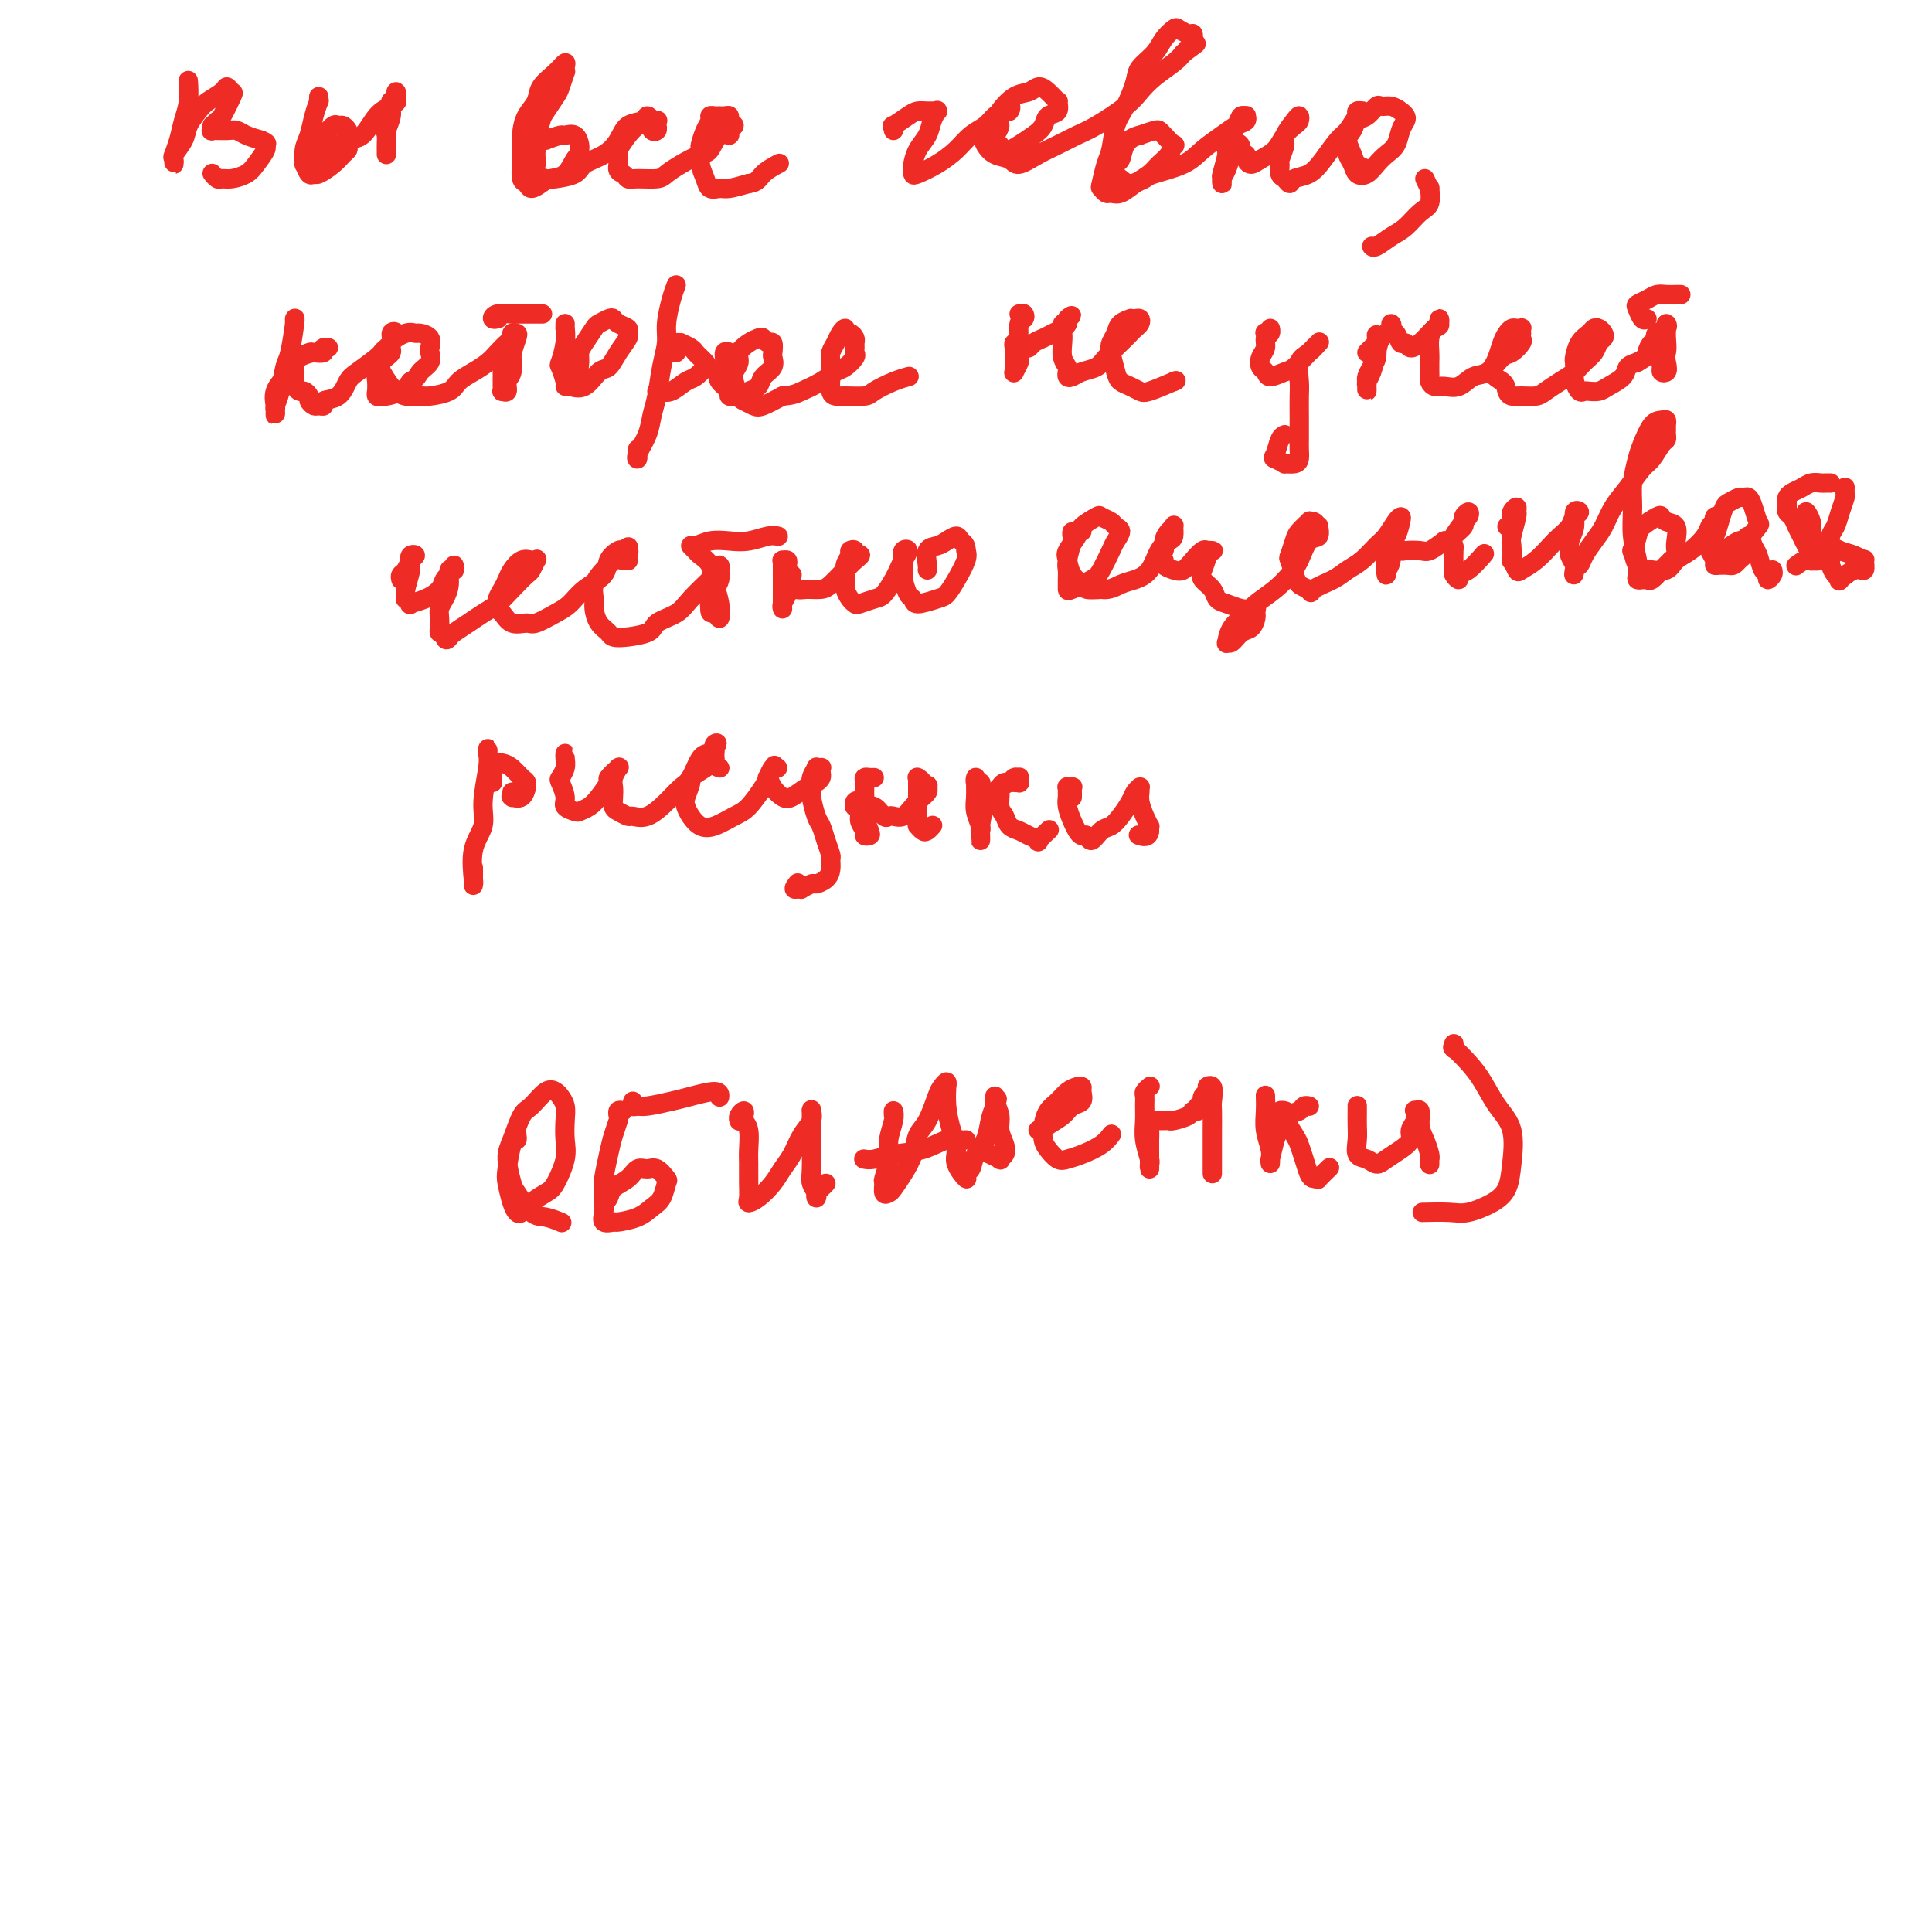 <svg viewBox='0 0 400 400' version='1.1' xmlns='http://www.w3.org/2000/svg' xmlns:xlink='http://www.w3.org/1999/xlink'><g fill='none' stroke='#EE2B24' stroke-width='4' stroke-linecap='round' stroke-linejoin='round'><path d='M39,17c0.007,0.096 0.013,0.192 0,0c-0.013,-0.192 -0.046,-0.671 0,0c0.046,0.671 0.170,2.494 0,4c-0.170,1.506 -0.634,2.695 -1,4c-0.366,1.305 -0.633,2.724 -1,4c-0.367,1.276 -0.832,2.407 -1,3c-0.168,0.593 -0.038,0.647 0,1c0.038,0.353 -0.016,1.004 0,1c0.016,-0.004 0.102,-0.662 0,-1c-0.102,-0.338 -0.390,-0.355 0,-1c0.390,-0.645 1.460,-1.916 2,-3c0.540,-1.084 0.550,-1.980 1,-3c0.450,-1.020 1.339,-2.164 2,-3c0.661,-0.836 1.093,-1.362 2,-2c0.907,-0.638 2.289,-1.386 3,-2c0.711,-0.614 0.752,-1.094 1,-1c0.248,0.094 0.704,0.761 1,1c0.296,0.239 0.433,0.049 0,1c-0.433,0.951 -1.436,3.043 -2,4c-0.564,0.957 -0.690,0.778 -1,1c-0.310,0.222 -0.806,0.844 -1,1c-0.194,0.156 -0.088,-0.155 0,0c0.088,0.155 0.158,0.777 0,1c-0.158,0.223 -0.545,0.049 0,0c0.545,-0.049 2.022,0.028 3,0c0.978,-0.028 1.456,-0.161 2,0c0.544,0.161 1.156,0.618 2,1c0.844,0.382 1.922,0.691 3,1'/><path d='M54,29c1.747,0.671 1.114,0.849 1,1c-0.114,0.151 0.292,0.275 0,1c-0.292,0.725 -1.282,2.052 -2,3c-0.718,0.948 -1.163,1.518 -2,2c-0.837,0.482 -2.067,0.875 -3,1c-0.933,0.125 -1.571,-0.019 -2,0c-0.429,0.019 -0.651,0.201 -1,0c-0.349,-0.201 -0.825,-0.785 -1,-1c-0.175,-0.215 -0.050,-0.061 0,0c0.050,0.061 0.025,0.031 0,0'/><path d='M66,20c-0.024,0.486 -0.049,0.972 0,1c0.049,0.028 0.171,-0.401 0,0c-0.171,0.401 -0.635,1.632 -1,3c-0.365,1.368 -0.631,2.872 -1,4c-0.369,1.128 -0.842,1.881 -1,3c-0.158,1.119 -0.003,2.603 0,3c0.003,0.397 -0.147,-0.292 0,0c0.147,0.292 0.592,1.564 1,2c0.408,0.436 0.778,0.037 1,0c0.222,-0.037 0.294,0.289 1,0c0.706,-0.289 2.045,-1.195 3,-2c0.955,-0.805 1.525,-1.511 2,-2c0.475,-0.489 0.857,-0.762 1,-1c0.143,-0.238 0.049,-0.442 0,-1c-0.049,-0.558 -0.054,-1.472 0,-2c0.054,-0.528 0.166,-0.671 0,-1c-0.166,-0.329 -0.609,-0.846 -1,-1c-0.391,-0.154 -0.730,0.053 -1,0c-0.270,-0.053 -0.469,-0.365 -1,0c-0.531,0.365 -1.392,1.408 -2,2c-0.608,0.592 -0.964,0.733 -1,1c-0.036,0.267 0.248,0.658 0,1c-0.248,0.342 -1.028,0.634 -1,1c0.028,0.366 0.864,0.806 1,1c0.136,0.194 -0.428,0.144 0,0c0.428,-0.144 1.847,-0.381 3,-1c1.153,-0.619 2.041,-1.619 3,-2c0.959,-0.381 1.989,-0.141 3,-1c1.011,-0.859 2.003,-2.817 3,-4c0.997,-1.183 1.998,-1.592 3,-2'/><path d='M81,22c2.413,-1.577 0.446,-1.019 0,-1c-0.446,0.019 0.628,-0.502 1,-1c0.372,-0.498 0.043,-0.974 0,-1c-0.043,-0.026 0.199,0.398 0,1c-0.199,0.602 -0.838,1.384 -1,2c-0.162,0.616 0.153,1.068 0,2c-0.153,0.932 -0.773,2.344 -1,3c-0.227,0.656 -0.061,0.554 0,1c0.061,0.446 0.016,1.439 0,2c-0.016,0.561 -0.004,0.689 0,1c0.004,0.311 0.001,0.803 0,1c-0.001,0.197 -0.001,0.098 0,0'/><path d='M110,28c-0.087,-0.081 -0.174,-0.161 0,0c0.174,0.161 0.610,0.564 1,0c0.390,-0.564 0.735,-2.096 1,-3c0.265,-0.904 0.449,-1.180 1,-2c0.551,-0.820 1.468,-2.184 2,-3c0.532,-0.816 0.680,-1.085 1,-2c0.320,-0.915 0.813,-2.475 1,-3c0.187,-0.525 0.067,-0.016 0,0c-0.067,0.016 -0.083,-0.460 0,-1c0.083,-0.540 0.264,-1.145 0,-1c-0.264,0.145 -0.975,1.041 -2,2c-1.025,0.959 -2.366,1.980 -3,3c-0.634,1.020 -0.562,2.040 -1,3c-0.438,0.960 -1.386,1.862 -2,3c-0.614,1.138 -0.893,2.514 -1,4c-0.107,1.486 -0.041,3.082 0,4c0.041,0.918 0.056,1.157 0,2c-0.056,0.843 -0.182,2.289 0,3c0.182,0.711 0.671,0.687 1,1c0.329,0.313 0.497,0.963 1,1c0.503,0.037 1.340,-0.539 2,-1c0.660,-0.461 1.143,-0.806 2,-1c0.857,-0.194 2.086,-0.236 3,-1c0.914,-0.764 1.511,-2.251 2,-3c0.489,-0.749 0.870,-0.761 1,-1c0.130,-0.239 0.009,-0.706 0,-1c-0.009,-0.294 0.094,-0.416 0,-1c-0.094,-0.584 -0.386,-1.631 -1,-2c-0.614,-0.369 -1.550,-0.061 -2,0c-0.450,0.061 -0.414,-0.125 -1,0c-0.586,0.125 -1.793,0.563 -3,1'/><path d='M113,29c-1.534,0.186 -1.869,1.150 -2,2c-0.131,0.850 -0.060,1.587 0,2c0.060,0.413 0.107,0.501 0,1c-0.107,0.499 -0.368,1.410 0,2c0.368,0.590 1.365,0.861 2,1c0.635,0.139 0.909,0.148 2,0c1.091,-0.148 3.001,-0.453 4,-1c0.999,-0.547 1.087,-1.336 2,-2c0.913,-0.664 2.650,-1.202 4,-2c1.350,-0.798 2.313,-1.857 3,-3c0.687,-1.143 1.098,-2.369 2,-3c0.902,-0.631 2.294,-0.667 3,-1c0.706,-0.333 0.724,-0.961 1,-1c0.276,-0.039 0.810,0.513 1,1c0.190,0.487 0.037,0.911 0,1c-0.037,0.089 0.043,-0.157 0,0c-0.043,0.157 -0.208,0.718 0,1c0.208,0.282 0.789,0.286 1,0c0.211,-0.286 0.051,-0.862 0,-1c-0.051,-0.138 0.009,0.162 0,0c-0.009,-0.162 -0.085,-0.785 0,-1c0.085,-0.215 0.331,-0.023 0,0c-0.331,0.023 -1.237,-0.125 -2,0c-0.763,0.125 -1.381,0.522 -2,1c-0.619,0.478 -1.238,1.035 -2,2c-0.762,0.965 -1.667,2.337 -2,3c-0.333,0.663 -0.095,0.618 0,1c0.095,0.382 0.048,1.191 0,2'/><path d='M128,34c-0.436,1.629 0.473,1.702 1,2c0.527,0.298 0.671,0.820 1,1c0.329,0.180 0.844,0.016 2,0c1.156,-0.016 2.953,0.114 4,0c1.047,-0.114 1.344,-0.473 2,-1c0.656,-0.527 1.672,-1.223 3,-2c1.328,-0.777 2.967,-1.637 4,-2c1.033,-0.363 1.458,-0.230 2,-1c0.542,-0.770 1.199,-2.444 2,-3c0.801,-0.556 1.746,0.005 2,0c0.254,-0.005 -0.183,-0.576 0,-1c0.183,-0.424 0.987,-0.702 1,-1c0.013,-0.298 -0.766,-0.616 -1,-1c-0.234,-0.384 0.078,-0.835 0,-1c-0.078,-0.165 -0.547,-0.045 -1,0c-0.453,0.045 -0.891,0.015 -1,0c-0.109,-0.015 0.112,-0.013 0,0c-0.112,0.013 -0.556,0.039 -1,0c-0.444,-0.039 -0.889,-0.142 -1,0c-0.111,0.142 0.113,0.530 0,1c-0.113,0.470 -0.563,1.021 -1,2c-0.437,0.979 -0.861,2.385 -1,3c-0.139,0.615 0.008,0.438 0,1c-0.008,0.562 -0.169,1.864 0,3c0.169,1.136 0.670,2.105 1,3c0.330,0.895 0.491,1.714 1,2c0.509,0.286 1.368,0.039 2,0c0.632,-0.039 1.038,0.132 2,0c0.962,-0.132 2.481,-0.566 4,-1'/><path d='M155,38c1.893,-0.179 2.125,-1.125 3,-2c0.875,-0.875 2.393,-1.679 3,-2c0.607,-0.321 0.304,-0.161 0,0'/><path d='M185,26c-0.021,0.550 -0.042,1.100 0,1c0.042,-0.100 0.146,-0.850 0,-1c-0.146,-0.150 -0.543,0.299 0,0c0.543,-0.299 2.026,-1.348 3,-2c0.974,-0.652 1.439,-0.908 2,-1c0.561,-0.092 1.219,-0.019 2,0c0.781,0.019 1.685,-0.014 2,0c0.315,0.014 0.039,0.075 0,0c-0.039,-0.075 0.157,-0.286 0,0c-0.157,0.286 -0.669,1.071 -1,2c-0.331,0.929 -0.481,2.004 -1,3c-0.519,0.996 -1.406,1.915 -2,3c-0.594,1.085 -0.894,2.338 -1,3c-0.106,0.662 -0.020,0.733 0,1c0.020,0.267 -0.028,0.731 0,1c0.028,0.269 0.133,0.343 1,0c0.867,-0.343 2.497,-1.104 4,-2c1.503,-0.896 2.879,-1.929 4,-3c1.121,-1.071 1.988,-2.180 3,-3c1.012,-0.820 2.168,-1.349 3,-2c0.832,-0.651 1.340,-1.422 2,-2c0.660,-0.578 1.474,-0.962 2,-1c0.526,-0.038 0.765,0.269 1,0c0.235,-0.269 0.465,-1.113 0,-1c-0.465,0.113 -1.625,1.184 -2,2c-0.375,0.816 0.036,1.376 0,2c-0.036,0.624 -0.518,1.312 -1,2'/><path d='M206,28c-0.532,1.242 -0.362,1.847 0,2c0.362,0.153 0.915,-0.147 1,0c0.085,0.147 -0.300,0.741 0,1c0.300,0.259 1.283,0.181 2,0c0.717,-0.181 1.166,-0.467 2,-1c0.834,-0.533 2.051,-1.314 3,-2c0.949,-0.686 1.629,-1.278 2,-2c0.371,-0.722 0.433,-1.573 1,-2c0.567,-0.427 1.638,-0.431 2,-1c0.362,-0.569 0.015,-1.704 0,-2c-0.015,-0.296 0.303,0.247 0,0c-0.303,-0.247 -1.227,-1.286 -2,-2c-0.773,-0.714 -1.396,-1.104 -2,-1c-0.604,0.104 -1.188,0.703 -2,1c-0.812,0.297 -1.851,0.292 -3,1c-1.149,0.708 -2.408,2.130 -3,3c-0.592,0.870 -0.516,1.188 -1,2c-0.484,0.812 -1.526,2.118 -2,3c-0.474,0.882 -0.378,1.341 0,2c0.378,0.659 1.037,1.520 2,2c0.963,0.480 2.228,0.581 3,1c0.772,0.419 1.050,1.155 2,1c0.950,-0.155 2.572,-1.203 4,-2c1.428,-0.797 2.661,-1.343 4,-2c1.339,-0.657 2.783,-1.425 4,-2c1.217,-0.575 2.206,-0.959 4,-2c1.794,-1.041 4.392,-2.740 6,-4c1.608,-1.260 2.225,-2.080 3,-3c0.775,-0.920 1.709,-1.940 3,-3c1.291,-1.060 2.940,-2.160 4,-3c1.060,-0.840 1.530,-1.420 2,-2'/><path d='M245,11c4.807,-3.432 1.824,-1.512 1,-1c-0.824,0.512 0.509,-0.384 1,-1c0.491,-0.616 0.139,-0.953 0,-1c-0.139,-0.047 -0.064,0.196 0,0c0.064,-0.196 0.116,-0.832 0,-1c-0.116,-0.168 -0.400,0.132 -1,0c-0.600,-0.132 -1.516,-0.695 -2,-1c-0.484,-0.305 -0.534,-0.352 -1,0c-0.466,0.352 -1.346,1.101 -2,2c-0.654,0.899 -1.082,1.946 -2,3c-0.918,1.054 -2.326,2.113 -3,3c-0.674,0.887 -0.614,1.600 -1,3c-0.386,1.400 -1.217,3.486 -2,5c-0.783,1.514 -1.517,2.457 -2,4c-0.483,1.543 -0.715,3.685 -1,5c-0.285,1.315 -0.624,1.802 -1,3c-0.376,1.198 -0.789,3.107 -1,4c-0.211,0.893 -0.220,0.769 0,1c0.220,0.231 0.667,0.816 1,1c0.333,0.184 0.550,-0.034 1,0c0.450,0.034 1.132,0.319 2,0c0.868,-0.319 1.920,-1.242 3,-2c1.080,-0.758 2.186,-1.350 3,-2c0.814,-0.650 1.336,-1.358 2,-2c0.664,-0.642 1.471,-1.219 2,-2c0.529,-0.781 0.781,-1.765 1,-2c0.219,-0.235 0.404,0.280 0,0c-0.404,-0.280 -1.397,-1.353 -2,-2c-0.603,-0.647 -0.816,-0.866 -1,-1c-0.184,-0.134 -0.338,-0.181 -1,0c-0.662,0.181 -1.831,0.591 -3,1'/><path d='M236,28c-1.408,0.279 -2.427,0.977 -3,2c-0.573,1.023 -0.699,2.370 -1,3c-0.301,0.630 -0.778,0.544 -1,1c-0.222,0.456 -0.191,1.454 0,2c0.191,0.546 0.540,0.638 1,1c0.460,0.362 1.031,0.992 2,1c0.969,0.008 2.335,-0.606 3,-1c0.665,-0.394 0.629,-0.568 2,-1c1.371,-0.432 4.151,-1.124 6,-2c1.849,-0.876 2.768,-1.937 4,-3c1.232,-1.063 2.776,-2.127 4,-3c1.224,-0.873 2.129,-1.555 3,-2c0.871,-0.445 1.710,-0.651 2,-1c0.290,-0.349 0.031,-0.840 0,-1c-0.031,-0.160 0.164,0.010 0,0c-0.164,-0.010 -0.689,-0.198 -1,0c-0.311,0.198 -0.409,0.784 -1,2c-0.591,1.216 -1.675,3.061 -2,4c-0.325,0.939 0.109,0.970 0,2c-0.109,1.030 -0.762,3.058 -1,4c-0.238,0.942 -0.061,0.797 0,1c0.061,0.203 0.005,0.753 0,1c-0.005,0.247 0.041,0.192 0,0c-0.041,-0.192 -0.169,-0.521 0,-1c0.169,-0.479 0.634,-1.109 1,-2c0.366,-0.891 0.634,-2.043 1,-3c0.366,-0.957 0.829,-1.719 1,-2c0.171,-0.281 0.049,-0.080 0,0c-0.049,0.080 -0.024,0.040 0,0'/><path d='M256,30c0.708,-0.765 0.977,0.321 1,1c0.023,0.679 -0.199,0.950 0,1c0.199,0.050 0.820,-0.121 1,0c0.180,0.121 -0.079,0.534 0,1c0.079,0.466 0.497,0.983 1,1c0.503,0.017 1.091,-0.467 2,-1c0.909,-0.533 2.139,-1.113 3,-2c0.861,-0.887 1.353,-2.079 2,-3c0.647,-0.921 1.447,-1.571 2,-2c0.553,-0.429 0.857,-0.636 1,-1c0.143,-0.364 0.126,-0.885 0,-1c-0.126,-0.115 -0.359,0.178 -1,1c-0.641,0.822 -1.689,2.175 -2,3c-0.311,0.825 0.116,1.124 0,2c-0.116,0.876 -0.774,2.330 -1,3c-0.226,0.670 -0.021,0.554 0,1c0.021,0.446 -0.143,1.452 0,2c0.143,0.548 0.593,0.637 1,1c0.407,0.363 0.770,1.001 1,1c0.230,-0.001 0.326,-0.642 1,-1c0.674,-0.358 1.924,-0.432 3,-1c1.076,-0.568 1.976,-1.630 3,-3c1.024,-1.370 2.170,-3.046 3,-4c0.830,-0.954 1.343,-1.184 2,-2c0.657,-0.816 1.458,-2.216 2,-3c0.542,-0.784 0.826,-0.952 1,-1c0.174,-0.048 0.239,0.026 0,0c-0.239,-0.026 -0.783,-0.150 -1,0c-0.217,0.150 -0.109,0.575 0,1'/><path d='M281,24c2.001,-1.809 0.003,0.670 -1,2c-1.003,1.330 -1.013,1.512 -1,2c0.013,0.488 0.048,1.281 0,2c-0.048,0.719 -0.179,1.364 0,2c0.179,0.636 0.666,1.264 1,2c0.334,0.736 0.513,1.579 1,2c0.487,0.421 1.282,0.419 2,0c0.718,-0.419 1.359,-1.254 2,-2c0.641,-0.746 1.283,-1.404 2,-2c0.717,-0.596 1.510,-1.129 2,-2c0.490,-0.871 0.675,-2.080 1,-3c0.325,-0.920 0.788,-1.553 1,-2c0.212,-0.447 0.174,-0.710 0,-1c-0.174,-0.290 -0.483,-0.607 -1,-1c-0.517,-0.393 -1.242,-0.864 -2,-1c-0.758,-0.136 -1.551,0.061 -2,0c-0.449,-0.061 -0.556,-0.379 -1,0c-0.444,0.379 -1.226,1.456 -2,2c-0.774,0.544 -1.540,0.555 -2,1c-0.460,0.445 -0.613,1.324 -1,2c-0.387,0.676 -1.007,1.148 -1,2c0.007,0.852 0.641,2.084 1,3c0.359,0.916 0.443,1.516 1,2c0.557,0.484 1.588,0.853 2,1c0.412,0.147 0.206,0.074 0,0'/><path d='M295,37c0.434,0.926 0.867,1.852 1,2c0.133,0.148 -0.036,-0.480 0,0c0.036,0.480 0.276,2.070 0,3c-0.276,0.930 -1.069,1.202 -2,2c-0.931,0.798 -2.001,2.123 -3,3c-0.999,0.877 -1.928,1.307 -3,2c-1.072,0.693 -2.289,1.648 -3,2c-0.711,0.352 -0.918,0.101 -1,0c-0.082,-0.101 -0.041,-0.050 0,0'/><path d='M61,67c-0.002,-0.419 -0.003,-0.838 0,-1c0.003,-0.162 0.012,-0.068 0,0c-0.012,0.068 -0.044,0.111 0,0c0.044,-0.111 0.166,-0.377 0,1c-0.166,1.377 -0.619,4.396 -1,6c-0.381,1.604 -0.691,1.794 -1,3c-0.309,1.206 -0.619,3.430 -1,5c-0.381,1.570 -0.834,2.486 -1,3c-0.166,0.514 -0.046,0.626 0,1c0.046,0.374 0.019,1.008 0,1c-0.019,-0.008 -0.031,-0.659 0,-1c0.031,-0.341 0.104,-0.371 0,-1c-0.104,-0.629 -0.385,-1.857 0,-3c0.385,-1.143 1.437,-2.200 2,-3c0.563,-0.800 0.637,-1.343 1,-2c0.363,-0.657 1.016,-1.430 2,-2c0.984,-0.570 2.298,-0.938 3,-1c0.702,-0.062 0.793,0.183 1,0c0.207,-0.183 0.532,-0.795 1,-1c0.468,-0.205 1.080,-0.003 1,0c-0.080,0.003 -0.851,-0.193 -1,0c-0.149,0.193 0.324,0.774 0,1c-0.324,0.226 -1.446,0.098 -2,0c-0.554,-0.098 -0.541,-0.167 -1,0c-0.459,0.167 -1.391,0.569 -2,1c-0.609,0.431 -0.895,0.892 -1,1c-0.105,0.108 -0.028,-0.136 0,0c0.028,0.136 0.008,0.652 0,1c-0.008,0.348 -0.002,0.528 0,1c0.002,0.472 0.001,1.236 0,2'/><path d='M61,79c0.028,1.240 0.599,1.839 1,2c0.401,0.161 0.632,-0.115 1,0c0.368,0.115 0.874,0.620 1,1c0.126,0.380 -0.126,0.634 0,1c0.126,0.366 0.632,0.843 1,1c0.368,0.157 0.599,-0.006 1,0c0.401,0.006 0.973,0.183 1,0c0.027,-0.183 -0.491,-0.724 0,-1c0.491,-0.276 1.991,-0.288 3,-1c1.009,-0.712 1.527,-2.126 2,-3c0.473,-0.874 0.902,-1.208 2,-2c1.098,-0.792 2.864,-2.042 4,-3c1.136,-0.958 1.641,-1.624 2,-2c0.359,-0.376 0.572,-0.463 1,-1c0.428,-0.537 1.072,-1.525 1,-2c-0.072,-0.475 -0.860,-0.436 -1,0c-0.140,0.436 0.369,1.271 0,2c-0.369,0.729 -1.616,1.352 -2,2c-0.384,0.648 0.093,1.321 0,2c-0.093,0.679 -0.758,1.363 -1,2c-0.242,0.637 -0.061,1.228 0,2c0.061,0.772 0.004,1.724 0,2c-0.004,0.276 0.047,-0.124 0,0c-0.047,0.124 -0.192,0.774 0,1c0.192,0.226 0.722,0.030 1,0c0.278,-0.030 0.306,0.107 1,0c0.694,-0.107 2.056,-0.459 3,-1c0.944,-0.541 1.472,-1.270 2,-2'/><path d='M85,79c1.415,-0.671 1.453,-1.349 2,-2c0.547,-0.651 1.604,-1.274 2,-2c0.396,-0.726 0.132,-1.553 0,-2c-0.132,-0.447 -0.131,-0.514 0,-1c0.131,-0.486 0.391,-1.392 0,-2c-0.391,-0.608 -1.434,-0.917 -2,-1c-0.566,-0.083 -0.657,0.060 -1,0c-0.343,-0.060 -0.939,-0.323 -2,0c-1.061,0.323 -2.587,1.233 -3,2c-0.413,0.767 0.287,1.392 0,2c-0.287,0.608 -1.561,1.200 -2,2c-0.439,0.800 -0.045,1.808 0,2c0.045,0.192 -0.261,-0.431 0,0c0.261,0.431 1.089,1.917 2,3c0.911,1.083 1.906,1.762 3,2c1.094,0.238 2.288,0.033 3,0c0.712,-0.033 0.943,0.104 2,0c1.057,-0.104 2.940,-0.450 4,-1c1.060,-0.550 1.296,-1.303 2,-2c0.704,-0.697 1.877,-1.338 3,-2c1.123,-0.662 2.195,-1.344 3,-2c0.805,-0.656 1.344,-1.287 2,-2c0.656,-0.713 1.430,-1.510 2,-2c0.570,-0.490 0.934,-0.673 1,-1c0.066,-0.327 -0.168,-0.799 0,-1c0.168,-0.201 0.738,-0.131 1,0c0.262,0.131 0.218,0.323 0,1c-0.218,0.677 -0.609,1.838 -1,3'/><path d='M106,73c-0.090,1.436 0.186,3.027 0,4c-0.186,0.973 -0.835,1.329 -1,2c-0.165,0.671 0.152,1.656 0,2c-0.152,0.344 -0.773,0.046 -1,0c-0.227,-0.046 -0.061,0.159 0,0c0.061,-0.159 0.016,-0.682 0,-1c-0.016,-0.318 -0.004,-0.432 0,-1c0.004,-0.568 0.001,-1.591 0,-2c-0.001,-0.409 -0.001,-0.205 0,0'/><path d='M103,66c0.121,-0.030 0.241,-0.061 0,0c-0.241,0.061 -0.845,0.212 -1,0c-0.155,-0.212 0.138,-0.789 1,-1c0.862,-0.211 2.295,-0.057 3,0c0.705,0.057 0.684,0.015 1,0c0.316,-0.015 0.970,-0.004 2,0c1.030,0.004 2.437,0.001 3,0c0.563,-0.001 0.281,-0.001 0,0'/><path d='M117,68c-0.002,-0.552 -0.004,-1.103 0,-1c0.004,0.103 0.014,0.862 0,1c-0.014,0.138 -0.052,-0.345 0,0c0.052,0.345 0.196,1.518 0,3c-0.196,1.482 -0.731,3.272 -1,4c-0.269,0.728 -0.274,0.394 0,1c0.274,0.606 0.825,2.151 1,3c0.175,0.849 -0.028,1.000 0,1c0.028,-0.000 0.286,-0.152 1,0c0.714,0.152 1.884,0.608 3,0c1.116,-0.608 2.179,-2.281 3,-3c0.821,-0.719 1.399,-0.483 2,-1c0.601,-0.517 1.226,-1.788 2,-3c0.774,-1.212 1.696,-2.367 2,-3c0.304,-0.633 -0.012,-0.745 0,-1c0.012,-0.255 0.350,-0.653 0,-1c-0.350,-0.347 -1.388,-0.642 -2,-1c-0.612,-0.358 -0.797,-0.780 -1,-1c-0.203,-0.220 -0.422,-0.239 -1,0c-0.578,0.239 -1.513,0.735 -2,1c-0.487,0.265 -0.524,0.297 -1,1c-0.476,0.703 -1.392,2.077 -2,3c-0.608,0.923 -0.910,1.396 -1,2c-0.090,0.604 0.032,1.339 0,2c-0.032,0.661 -0.219,1.249 0,2c0.219,0.751 0.842,1.665 1,2c0.158,0.335 -0.150,0.090 0,0c0.150,-0.090 0.757,-0.026 1,0c0.243,0.026 0.121,0.013 0,0'/><path d='M140,59c-0.303,0.794 -0.606,1.587 -1,3c-0.394,1.413 -0.879,3.445 -1,5c-0.121,1.555 0.124,2.635 0,4c-0.124,1.365 -0.615,3.017 -1,5c-0.385,1.983 -0.663,4.297 -1,6c-0.337,1.703 -0.731,2.793 -1,4c-0.269,1.207 -0.412,2.530 -1,4c-0.588,1.470 -1.622,3.087 -2,4c-0.378,0.913 -0.101,1.121 0,1c0.101,-0.121 0.027,-0.571 0,-1c-0.027,-0.429 -0.008,-0.837 0,-1c0.008,-0.163 0.004,-0.082 0,0'/><path d='M140,73c0.034,-0.308 0.068,-0.615 0,-1c-0.068,-0.385 -0.240,-0.846 0,-1c0.240,-0.154 0.890,0.000 1,0c0.110,-0.000 -0.321,-0.154 0,0c0.321,0.154 1.394,0.618 2,1c0.606,0.382 0.745,0.684 1,1c0.255,0.316 0.628,0.647 1,1c0.372,0.353 0.745,0.729 1,1c0.255,0.271 0.391,0.437 0,1c-0.391,0.563 -1.310,1.524 -2,2c-0.690,0.476 -1.152,0.467 -2,1c-0.848,0.533 -2.084,1.607 -3,2c-0.916,0.393 -1.514,0.105 -2,0c-0.486,-0.105 -0.862,-0.028 -1,0c-0.138,0.028 -0.040,0.008 0,0c0.040,-0.008 0.020,-0.004 0,0'/><path d='M151,74c0.120,-0.375 0.240,-0.750 0,-1c-0.240,-0.250 -0.841,-0.376 -1,0c-0.159,0.376 0.124,1.253 0,2c-0.124,0.747 -0.654,1.364 -1,2c-0.346,0.636 -0.508,1.292 0,2c0.508,0.708 1.684,1.470 2,2c0.316,0.530 -0.229,0.830 0,1c0.229,0.170 1.232,0.212 2,0c0.768,-0.212 1.302,-0.677 2,-1c0.698,-0.323 1.560,-0.505 2,-1c0.440,-0.495 0.458,-1.303 1,-2c0.542,-0.697 1.606,-1.282 2,-2c0.394,-0.718 0.116,-1.569 0,-2c-0.116,-0.431 -0.072,-0.442 0,-1c0.072,-0.558 0.172,-1.664 0,-2c-0.172,-0.336 -0.614,0.098 -1,0c-0.386,-0.098 -0.715,-0.728 -1,-1c-0.285,-0.272 -0.525,-0.186 -1,0c-0.475,0.186 -1.186,0.471 -2,1c-0.814,0.529 -1.732,1.301 -2,2c-0.268,0.699 0.112,1.325 0,2c-0.112,0.675 -0.717,1.400 -1,2c-0.283,0.600 -0.243,1.076 0,2c0.243,0.924 0.689,2.294 1,3c0.311,0.706 0.485,0.746 1,1c0.515,0.254 1.369,0.722 2,1c0.631,0.278 1.037,0.365 2,0c0.963,-0.365 2.481,-1.183 4,-2'/><path d='M162,82c2.098,-0.135 2.843,-0.474 4,-1c1.157,-0.526 2.727,-1.240 4,-2c1.273,-0.760 2.250,-1.566 3,-2c0.750,-0.434 1.273,-0.498 2,-1c0.727,-0.502 1.660,-1.444 2,-2c0.340,-0.556 0.088,-0.728 0,-1c-0.088,-0.272 -0.014,-0.646 0,-1c0.014,-0.354 -0.034,-0.688 0,-1c0.034,-0.312 0.150,-0.603 0,-1c-0.150,-0.397 -0.565,-0.899 -1,-1c-0.435,-0.101 -0.891,0.200 -1,0c-0.109,-0.200 0.128,-0.899 0,-1c-0.128,-0.101 -0.623,0.398 -1,1c-0.377,0.602 -0.638,1.306 -1,2c-0.362,0.694 -0.826,1.377 -1,2c-0.174,0.623 -0.057,1.186 0,2c0.057,0.814 0.054,1.879 0,3c-0.054,1.121 -0.157,2.298 0,3c0.157,0.702 0.576,0.928 1,1c0.424,0.072 0.853,-0.009 2,0c1.147,0.009 3.012,0.107 4,0c0.988,-0.107 1.100,-0.421 2,-1c0.900,-0.579 2.588,-1.425 4,-2c1.412,-0.575 2.546,-0.879 3,-1c0.454,-0.121 0.227,-0.061 0,0'/><path d='M211,65c0.392,-0.109 0.784,-0.218 1,0c0.216,0.218 0.255,0.764 0,1c-0.255,0.236 -0.804,0.162 -1,1c-0.196,0.838 -0.038,2.588 0,4c0.038,1.412 -0.042,2.484 0,3c0.042,0.516 0.207,0.475 0,1c-0.207,0.525 -0.788,1.617 -1,2c-0.212,0.383 -0.057,0.057 0,0c0.057,-0.057 0.016,0.154 0,0c-0.016,-0.154 -0.005,-0.672 0,-1c0.005,-0.328 0.005,-0.466 0,-1c-0.005,-0.534 -0.015,-1.465 0,-2c0.015,-0.535 0.056,-0.676 0,-1c-0.056,-0.324 -0.208,-0.833 0,-1c0.208,-0.167 0.777,0.009 1,0c0.223,-0.009 0.100,-0.201 0,0c-0.100,0.201 -0.179,0.797 0,1c0.179,0.203 0.614,0.013 1,0c0.386,-0.013 0.723,0.151 1,0c0.277,-0.151 0.495,-0.618 1,-1c0.505,-0.382 1.298,-0.681 2,-1c0.702,-0.319 1.312,-0.660 2,-1c0.688,-0.340 1.452,-0.679 2,-1c0.548,-0.321 0.878,-0.625 1,-1c0.122,-0.375 0.035,-0.821 0,-1c-0.035,-0.179 -0.017,-0.089 0,0'/><path d='M221,66c1.686,-1.151 0.399,-0.528 0,0c-0.399,0.528 0.088,0.960 0,1c-0.088,0.040 -0.752,-0.312 -1,0c-0.248,0.312 -0.080,1.288 0,2c0.080,0.712 0.073,1.161 0,2c-0.073,0.839 -0.213,2.068 0,3c0.213,0.932 0.780,1.567 1,2c0.220,0.433 0.093,0.664 0,1c-0.093,0.336 -0.153,0.779 0,1c0.153,0.221 0.520,0.222 1,0c0.480,-0.222 1.074,-0.665 2,-1c0.926,-0.335 2.184,-0.562 3,-1c0.816,-0.438 1.189,-1.087 2,-2c0.811,-0.913 2.060,-2.091 3,-3c0.940,-0.909 1.570,-1.550 2,-2c0.430,-0.450 0.661,-0.709 1,-1c0.339,-0.291 0.786,-0.615 1,-1c0.214,-0.385 0.194,-0.833 0,-1c-0.194,-0.167 -0.563,-0.053 -1,0c-0.437,0.053 -0.944,0.045 -1,0c-0.056,-0.045 0.338,-0.127 0,0c-0.338,0.127 -1.408,0.464 -2,1c-0.592,0.536 -0.706,1.271 -1,2c-0.294,0.729 -0.766,1.452 -1,2c-0.234,0.548 -0.228,0.921 0,2c0.228,1.079 0.678,2.865 1,4c0.322,1.135 0.517,1.619 1,2c0.483,0.381 1.253,0.659 2,1c0.747,0.341 1.470,0.746 2,1c0.530,0.254 0.866,0.358 2,0c1.134,-0.358 3.067,-1.179 5,-2'/><path d='M243,79c0.833,-0.333 0.417,-0.167 0,0'/><path d='M262,70c0.031,-0.413 0.062,-0.825 0,-1c-0.062,-0.175 -0.217,-0.111 0,0c0.217,0.111 0.805,0.270 1,0c0.195,-0.270 -0.004,-0.971 0,-1c0.004,-0.029 0.210,0.612 0,1c-0.210,0.388 -0.837,0.523 -1,1c-0.163,0.477 0.140,1.295 0,2c-0.140,0.705 -0.721,1.296 -1,2c-0.279,0.704 -0.256,1.522 0,2c0.256,0.478 0.743,0.616 1,1c0.257,0.384 0.283,1.013 1,1c0.717,-0.013 2.126,-0.669 3,-1c0.874,-0.331 1.215,-0.337 2,-1c0.785,-0.663 2.016,-1.983 3,-3c0.984,-1.017 1.722,-1.730 2,-2c0.278,-0.270 0.095,-0.096 0,0c-0.095,0.096 -0.102,0.116 0,0c0.102,-0.116 0.315,-0.367 0,0c-0.315,0.367 -1.156,1.350 -2,2c-0.844,0.650 -1.690,0.965 -2,2c-0.310,1.035 -0.083,2.791 0,4c0.083,1.209 0.022,1.871 0,3c-0.022,1.129 -0.005,2.726 0,4c0.005,1.274 -0.000,2.226 0,3c0.000,0.774 0.006,1.370 0,2c-0.006,0.630 -0.025,1.294 0,2c0.025,0.706 0.092,1.454 0,2c-0.092,0.546 -0.344,0.889 -1,1c-0.656,0.111 -1.715,-0.008 -2,0c-0.285,0.008 0.204,0.145 0,0c-0.204,-0.145 -1.102,-0.573 -2,-1'/><path d='M264,95c-0.663,-0.215 -0.322,-0.254 0,-1c0.322,-0.746 0.625,-2.201 1,-3c0.375,-0.799 0.821,-0.943 1,-1c0.179,-0.057 0.089,-0.029 0,0'/><path d='M283,73c0.309,-0.330 0.619,-0.659 1,-1c0.381,-0.341 0.834,-0.693 1,-1c0.166,-0.307 0.045,-0.570 0,-1c-0.045,-0.430 -0.015,-1.027 0,-1c0.015,0.027 0.014,0.679 0,1c-0.014,0.321 -0.042,0.310 0,1c0.042,0.690 0.155,2.082 0,3c-0.155,0.918 -0.577,1.361 -1,2c-0.423,0.639 -0.845,1.475 -1,2c-0.155,0.525 -0.042,0.741 0,1c0.042,0.259 0.014,0.563 0,1c-0.014,0.437 -0.015,1.008 0,1c0.015,-0.008 0.044,-0.597 0,-1c-0.044,-0.403 -0.162,-0.622 0,-1c0.162,-0.378 0.604,-0.915 1,-2c0.396,-1.085 0.747,-2.719 1,-4c0.253,-1.281 0.407,-2.209 1,-3c0.593,-0.791 1.626,-1.443 2,-2c0.374,-0.557 0.089,-1.017 0,-1c-0.089,0.017 0.018,0.511 0,1c-0.018,0.489 -0.160,0.972 0,1c0.160,0.028 0.623,-0.401 1,0c0.377,0.401 0.668,1.632 1,2c0.332,0.368 0.705,-0.125 1,0c0.295,0.125 0.512,0.869 1,1c0.488,0.131 1.247,-0.349 2,-1c0.753,-0.651 1.501,-1.472 2,-2c0.499,-0.528 0.750,-0.764 1,-1'/><path d='M297,68c1.313,-0.616 1.094,-0.658 1,-1c-0.094,-0.342 -0.064,-0.986 0,-1c0.064,-0.014 0.161,0.601 0,1c-0.161,0.399 -0.579,0.583 -1,1c-0.421,0.417 -0.845,1.067 -1,2c-0.155,0.933 -0.042,2.148 0,3c0.042,0.852 0.014,1.343 0,2c-0.014,0.657 -0.013,1.482 0,2c0.013,0.518 0.037,0.729 0,1c-0.037,0.271 -0.134,0.601 0,1c0.134,0.399 0.500,0.866 1,1c0.500,0.134 1.135,-0.066 2,0c0.865,0.066 1.960,0.398 3,0c1.040,-0.398 2.023,-1.525 3,-2c0.977,-0.475 1.946,-0.298 3,-1c1.054,-0.702 2.191,-2.283 3,-3c0.809,-0.717 1.289,-0.569 2,-1c0.711,-0.431 1.655,-1.440 2,-2c0.345,-0.560 0.093,-0.672 0,-1c-0.093,-0.328 -0.028,-0.872 0,-1c0.028,-0.128 0.019,0.161 0,0c-0.019,-0.161 -0.046,-0.773 0,-1c0.046,-0.227 0.167,-0.070 0,0c-0.167,0.070 -0.622,0.053 -1,0c-0.378,-0.053 -0.679,-0.141 -1,0c-0.321,0.141 -0.663,0.512 -1,1c-0.337,0.488 -0.668,1.093 -1,2c-0.332,0.907 -0.666,2.116 -1,3c-0.334,0.884 -0.667,1.442 -1,2'/><path d='M309,76c-0.525,1.812 1.162,2.343 2,3c0.838,0.657 0.829,1.442 1,2c0.171,0.558 0.524,0.890 1,1c0.476,0.110 1.076,-0.001 2,0c0.924,0.001 2.173,0.113 3,0c0.827,-0.113 1.234,-0.453 2,-1c0.766,-0.547 1.893,-1.302 3,-2c1.107,-0.698 2.195,-1.339 3,-2c0.805,-0.661 1.327,-1.343 2,-2c0.673,-0.657 1.498,-1.290 2,-2c0.502,-0.710 0.681,-1.497 1,-2c0.319,-0.503 0.777,-0.721 1,-1c0.223,-0.279 0.211,-0.620 0,-1c-0.211,-0.380 -0.621,-0.799 -1,-1c-0.379,-0.201 -0.729,-0.185 -1,0c-0.271,0.185 -0.465,0.539 -1,1c-0.535,0.461 -1.412,1.029 -2,2c-0.588,0.971 -0.887,2.345 -1,3c-0.113,0.655 -0.041,0.592 0,1c0.041,0.408 0.052,1.286 0,2c-0.052,0.714 -0.165,1.264 0,2c0.165,0.736 0.609,1.659 1,2c0.391,0.341 0.728,0.100 1,0c0.272,-0.100 0.478,-0.058 1,0c0.522,0.058 1.361,0.132 2,0c0.639,-0.132 1.079,-0.468 2,-1c0.921,-0.532 2.325,-1.259 3,-2c0.675,-0.741 0.621,-1.498 1,-2c0.379,-0.502 1.189,-0.751 2,-1'/><path d='M339,75c2.264,-1.256 1.925,-1.397 2,-2c0.075,-0.603 0.563,-1.667 1,-2c0.437,-0.333 0.821,0.064 1,0c0.179,-0.064 0.153,-0.589 0,-1c-0.153,-0.411 -0.434,-0.708 0,-1c0.434,-0.292 1.581,-0.580 2,-1c0.419,-0.420 0.108,-0.971 0,-1c-0.108,-0.029 -0.015,0.464 0,1c0.015,0.536 -0.050,1.114 0,2c0.050,0.886 0.213,2.081 0,3c-0.213,0.919 -0.802,1.563 -1,2c-0.198,0.437 -0.004,0.666 0,1c0.004,0.334 -0.181,0.773 0,1c0.181,0.227 0.728,0.243 1,0c0.272,-0.243 0.269,-0.746 0,-2c-0.269,-1.254 -0.803,-3.261 -1,-4c-0.197,-0.739 -0.056,-0.211 0,0c0.056,0.211 0.028,0.106 0,0'/><path d='M341,66c-0.322,0.202 -0.644,0.404 -1,0c-0.356,-0.404 -0.745,-1.415 -1,-2c-0.255,-0.585 -0.377,-0.745 0,-1c0.377,-0.255 1.254,-0.604 2,-1c0.746,-0.396 1.363,-0.838 2,-1c0.637,-0.162 1.294,-0.043 2,0c0.706,0.043 1.459,0.012 2,0c0.541,-0.012 0.869,-0.003 1,0c0.131,0.003 0.066,0.002 0,0'/><path d='M83,120c-0.084,-0.372 -0.167,-0.744 0,-1c0.167,-0.256 0.586,-0.395 1,-1c0.414,-0.605 0.825,-1.676 1,-2c0.175,-0.324 0.115,0.099 0,0c-0.115,-0.099 -0.283,-0.721 0,-1c0.283,-0.279 1.019,-0.214 1,0c-0.019,0.214 -0.791,0.578 -1,1c-0.209,0.422 0.144,0.901 0,2c-0.144,1.099 -0.787,2.817 -1,4c-0.213,1.183 0.004,1.831 0,2c-0.004,0.169 -0.229,-0.143 0,0c0.229,0.143 0.912,0.739 1,1c0.088,0.261 -0.418,0.186 0,0c0.418,-0.186 1.762,-0.485 3,-1c1.238,-0.515 2.370,-1.247 3,-2c0.630,-0.753 0.757,-1.527 1,-2c0.243,-0.473 0.602,-0.644 1,-1c0.398,-0.356 0.835,-0.896 1,-1c0.165,-0.104 0.059,0.230 0,0c-0.059,-0.230 -0.071,-1.022 0,-1c0.071,0.022 0.226,0.859 0,1c-0.226,0.141 -0.831,-0.415 -1,0c-0.169,0.415 0.099,1.803 0,3c-0.099,1.197 -0.563,2.205 -1,3c-0.437,0.795 -0.846,1.376 -1,2c-0.154,0.624 -0.051,1.291 0,2c0.051,0.709 0.052,1.460 0,2c-0.052,0.540 -0.158,0.869 0,1c0.158,0.131 0.579,0.066 1,0'/><path d='M92,131c0.050,2.118 0.674,1.414 1,1c0.326,-0.414 0.355,-0.536 1,-1c0.645,-0.464 1.907,-1.270 3,-2c1.093,-0.730 2.019,-1.385 3,-2c0.981,-0.615 2.018,-1.192 3,-2c0.982,-0.808 1.910,-1.849 3,-3c1.090,-1.151 2.342,-2.413 3,-3c0.658,-0.587 0.720,-0.499 1,-1c0.280,-0.501 0.776,-1.592 1,-2c0.224,-0.408 0.176,-0.131 0,0c-0.176,0.131 -0.481,0.118 -1,0c-0.519,-0.118 -1.253,-0.341 -2,0c-0.747,0.341 -1.507,1.247 -2,2c-0.493,0.753 -0.718,1.352 -1,2c-0.282,0.648 -0.621,1.344 -1,2c-0.379,0.656 -0.799,1.271 -1,2c-0.201,0.729 -0.183,1.570 0,2c0.183,0.430 0.531,0.449 1,1c0.469,0.551 1.059,1.635 2,2c0.941,0.365 2.231,0.012 3,0c0.769,-0.012 1.015,0.317 2,0c0.985,-0.317 2.707,-1.282 4,-2c1.293,-0.718 2.157,-1.191 3,-2c0.843,-0.809 1.664,-1.954 3,-3c1.336,-1.046 3.185,-1.993 4,-3c0.815,-1.007 0.594,-2.074 1,-3c0.406,-0.926 1.439,-1.712 2,-2c0.561,-0.288 0.651,-0.077 1,0c0.349,0.077 0.957,0.022 1,0c0.043,-0.022 -0.478,-0.011 -1,0'/><path d='M129,114c2.182,-1.846 0.637,0.039 0,1c-0.637,0.961 -0.365,0.999 0,1c0.365,0.001 0.823,-0.035 1,0c0.177,0.035 0.073,0.141 0,0c-0.073,-0.141 -0.116,-0.530 0,-1c0.116,-0.470 0.391,-1.021 0,-1c-0.391,0.021 -1.450,0.614 -2,1c-0.550,0.386 -0.593,0.563 -1,1c-0.407,0.437 -1.179,1.132 -2,2c-0.821,0.868 -1.691,1.910 -2,3c-0.309,1.090 -0.057,2.230 0,3c0.057,0.770 -0.082,1.171 0,2c0.082,0.829 0.387,2.087 1,3c0.613,0.913 1.536,1.483 2,2c0.464,0.517 0.468,0.982 2,1c1.532,0.018 4.593,-0.412 6,-1c1.407,-0.588 1.161,-1.334 2,-2c0.839,-0.666 2.765,-1.253 4,-2c1.235,-0.747 1.781,-1.655 3,-3c1.219,-1.345 3.111,-3.129 4,-4c0.889,-0.871 0.775,-0.830 1,-1c0.225,-0.170 0.790,-0.551 1,-1c0.210,-0.449 0.067,-0.966 0,-1c-0.067,-0.034 -0.057,0.413 0,1c0.057,0.587 0.159,1.312 0,2c-0.159,0.688 -0.581,1.339 -1,2c-0.419,0.661 -0.834,1.332 -1,2c-0.166,0.668 -0.083,1.334 0,2'/><path d='M147,126c-0.140,1.368 0.511,0.788 1,1c0.489,0.212 0.818,1.217 1,1c0.182,-0.217 0.218,-1.654 0,-3c-0.218,-1.346 -0.690,-2.599 -1,-4c-0.310,-1.401 -0.460,-2.949 -1,-4c-0.540,-1.051 -1.471,-1.606 -2,-2c-0.529,-0.394 -0.655,-0.628 -1,-1c-0.345,-0.372 -0.908,-0.883 -1,-1c-0.092,-0.117 0.286,0.161 1,0c0.714,-0.161 1.764,-0.761 3,-1c1.236,-0.239 2.657,-0.116 4,0c1.343,0.116 2.607,0.227 4,0c1.393,-0.227 2.913,-0.792 4,-1c1.087,-0.208 1.739,-0.059 2,0c0.261,0.059 0.130,0.030 0,0'/><path d='M164,119c-0.425,-0.445 -0.850,-0.890 -1,-1c-0.150,-0.110 -0.026,0.114 0,0c0.026,-0.114 -0.046,-0.567 0,-1c0.046,-0.433 0.208,-0.847 0,-1c-0.208,-0.153 -0.788,-0.047 -1,0c-0.212,0.047 -0.057,0.033 0,0c0.057,-0.033 0.015,-0.087 0,0c-0.015,0.087 -0.004,0.313 0,1c0.004,0.687 0.001,1.834 0,3c-0.001,1.166 -0.000,2.351 0,3c0.000,0.649 0.000,0.763 0,1c-0.000,0.237 -0.001,0.597 0,1c0.001,0.403 0.004,0.848 0,1c-0.004,0.152 -0.015,0.012 0,0c0.015,-0.012 0.057,0.103 0,0c-0.057,-0.103 -0.212,-0.424 0,-1c0.212,-0.576 0.793,-1.408 1,-2c0.207,-0.592 0.041,-0.944 0,-1c-0.041,-0.056 0.044,0.185 0,0c-0.044,-0.185 -0.217,-0.796 0,-1c0.217,-0.204 0.824,-0.002 1,0c0.176,0.002 -0.081,-0.198 0,0c0.081,0.198 0.498,0.792 1,1c0.502,0.208 1.089,0.029 2,0c0.911,-0.029 2.145,0.092 3,0c0.855,-0.092 1.332,-0.396 2,-1c0.668,-0.604 1.526,-1.509 2,-2c0.474,-0.491 0.564,-0.569 1,-1c0.436,-0.431 1.218,-1.216 2,-2'/><path d='M177,116c2.303,-1.716 0.561,-1.005 0,-1c-0.561,0.005 0.060,-0.697 0,-1c-0.060,-0.303 -0.802,-0.209 -1,0c-0.198,0.209 0.146,0.532 0,1c-0.146,0.468 -0.782,1.082 -1,2c-0.218,0.918 -0.019,2.142 0,3c0.019,0.858 -0.143,1.351 0,2c0.143,0.649 0.590,1.455 1,2c0.410,0.545 0.782,0.830 1,1c0.218,0.170 0.282,0.225 1,0c0.718,-0.225 2.090,-0.731 3,-1c0.910,-0.269 1.359,-0.300 2,-1c0.641,-0.700 1.474,-2.070 2,-3c0.526,-0.930 0.743,-1.422 1,-2c0.257,-0.578 0.552,-1.244 1,-2c0.448,-0.756 1.047,-1.603 1,-2c-0.047,-0.397 -0.742,-0.344 -1,0c-0.258,0.344 -0.079,0.981 0,2c0.079,1.019 0.060,2.421 0,3c-0.060,0.579 -0.160,0.334 0,1c0.160,0.666 0.581,2.243 1,3c0.419,0.757 0.836,0.692 1,1c0.164,0.308 0.076,0.987 1,1c0.924,0.013 2.861,-0.640 4,-1c1.139,-0.360 1.481,-0.426 2,-1c0.519,-0.574 1.217,-1.654 2,-3c0.783,-1.346 1.652,-2.956 2,-4c0.348,-1.044 0.174,-1.522 0,-2'/><path d='M200,114c0.117,-1.308 -0.589,-1.579 -1,-2c-0.411,-0.421 -0.527,-0.992 -1,-1c-0.473,-0.008 -1.304,0.548 -2,1c-0.696,0.452 -1.258,0.801 -2,1c-0.742,0.199 -1.663,0.250 -2,1c-0.337,0.750 -0.090,2.201 0,3c0.090,0.799 0.024,0.946 0,1c-0.024,0.054 -0.007,0.015 0,0c0.007,-0.015 0.003,-0.008 0,0'/><path d='M224,110c-0.453,-0.103 -0.906,-0.206 -1,0c-0.094,0.206 0.172,0.721 0,1c-0.172,0.279 -0.782,0.323 -1,0c-0.218,-0.323 -0.044,-1.013 0,-1c0.044,0.013 -0.041,0.728 0,1c0.041,0.272 0.207,0.100 0,1c-0.207,0.900 -0.788,2.871 -1,4c-0.212,1.129 -0.057,1.414 0,2c0.057,0.586 0.015,1.471 0,2c-0.015,0.529 -0.002,0.702 0,1c0.002,0.298 -0.007,0.721 0,1c0.007,0.279 0.029,0.412 1,0c0.971,-0.412 2.892,-1.371 4,-2c1.108,-0.629 1.404,-0.928 2,-2c0.596,-1.072 1.492,-2.917 2,-4c0.508,-1.083 0.626,-1.404 1,-2c0.374,-0.596 1.003,-1.468 1,-2c-0.003,-0.532 -0.639,-0.725 -1,-1c-0.361,-0.275 -0.449,-0.633 -1,-1c-0.551,-0.367 -1.567,-0.743 -2,-1c-0.433,-0.257 -0.285,-0.393 -1,0c-0.715,0.393 -2.295,1.316 -3,2c-0.705,0.684 -0.536,1.128 -1,2c-0.464,0.872 -1.563,2.171 -2,3c-0.437,0.829 -0.214,1.189 0,2c0.214,0.811 0.418,2.073 1,3c0.582,0.927 1.541,1.519 2,2c0.459,0.481 0.417,0.852 1,1c0.583,0.148 1.792,0.074 3,0'/><path d='M228,122c1.694,0.281 2.930,-0.516 4,-1c1.070,-0.484 1.975,-0.653 3,-1c1.025,-0.347 2.169,-0.871 3,-2c0.831,-1.129 1.348,-2.863 2,-4c0.652,-1.137 1.440,-1.675 2,-2c0.560,-0.325 0.892,-0.435 1,-1c0.108,-0.565 -0.008,-1.584 0,-2c0.008,-0.416 0.141,-0.228 0,0c-0.141,0.228 -0.555,0.495 -1,1c-0.445,0.505 -0.919,1.249 -1,2c-0.081,0.751 0.233,1.511 0,2c-0.233,0.489 -1.013,0.707 -1,1c0.013,0.293 0.818,0.661 1,1c0.182,0.339 -0.260,0.647 0,1c0.260,0.353 1.221,0.750 2,1c0.779,0.250 1.375,0.354 2,0c0.625,-0.354 1.279,-1.167 2,-2c0.721,-0.833 1.510,-1.688 2,-2c0.490,-0.312 0.682,-0.083 1,0c0.318,0.083 0.761,0.018 1,0c0.239,-0.018 0.272,0.012 0,0c-0.272,-0.012 -0.851,-0.064 -1,0c-0.149,0.064 0.130,0.245 0,1c-0.130,0.755 -0.671,2.086 -1,3c-0.329,0.914 -0.446,1.411 0,2c0.446,0.589 1.457,1.268 2,2c0.543,0.732 0.620,1.516 1,2c0.380,0.484 1.064,0.669 2,1c0.936,0.331 2.125,0.809 3,1c0.875,0.191 1.438,0.096 2,0'/><path d='M259,126c1.463,0.556 1.122,-0.054 1,0c-0.122,0.054 -0.024,0.773 0,1c0.024,0.227 -0.024,-0.036 0,0c0.024,0.036 0.122,0.373 0,1c-0.122,0.627 -0.464,1.543 -1,2c-0.536,0.457 -1.267,0.453 -2,1c-0.733,0.547 -1.468,1.643 -2,2c-0.532,0.357 -0.860,-0.025 -1,0c-0.140,0.025 -0.092,0.457 0,0c0.092,-0.457 0.227,-1.802 1,-3c0.773,-1.198 2.185,-2.248 3,-3c0.815,-0.752 1.033,-1.207 2,-2c0.967,-0.793 2.683,-1.923 4,-3c1.317,-1.077 2.233,-2.100 3,-3c0.767,-0.900 1.383,-1.676 2,-3c0.617,-1.324 1.234,-3.196 2,-4c0.766,-0.804 1.679,-0.541 2,-1c0.321,-0.459 0.049,-1.641 0,-2c-0.049,-0.359 0.124,0.106 0,0c-0.124,-0.106 -0.544,-0.784 -1,-1c-0.456,-0.216 -0.949,0.030 -1,0c-0.051,-0.030 0.339,-0.336 0,0c-0.339,0.336 -1.408,1.315 -2,2c-0.592,0.685 -0.706,1.076 -1,2c-0.294,0.924 -0.767,2.380 -1,3c-0.233,0.620 -0.228,0.403 0,1c0.228,0.597 0.677,2.007 1,3c0.323,0.993 0.521,1.569 1,2c0.479,0.431 1.240,0.715 2,1'/><path d='M271,122c0.641,1.177 0.244,0.621 1,0c0.756,-0.621 2.663,-1.306 4,-2c1.337,-0.694 2.102,-1.398 3,-2c0.898,-0.602 1.929,-1.104 3,-2c1.071,-0.896 2.183,-2.187 3,-3c0.817,-0.813 1.341,-1.149 2,-2c0.659,-0.851 1.455,-2.217 2,-3c0.545,-0.783 0.841,-0.981 1,-1c0.159,-0.019 0.183,0.143 0,1c-0.183,0.857 -0.571,2.410 -1,3c-0.429,0.590 -0.899,0.217 -1,1c-0.101,0.783 0.168,2.722 0,4c-0.168,1.278 -0.773,1.893 -1,2c-0.227,0.107 -0.075,-0.296 0,0c0.075,0.296 0.072,1.291 0,1c-0.072,-0.291 -0.213,-1.869 0,-3c0.213,-1.131 0.778,-1.816 1,-2c0.222,-0.184 0.099,0.133 0,0c-0.099,-0.133 -0.174,-0.715 0,-1c0.174,-0.285 0.598,-0.271 1,0c0.402,0.271 0.782,0.799 1,1c0.218,0.201 0.275,0.074 1,0c0.725,-0.074 2.118,-0.097 3,0c0.882,0.097 1.252,0.313 2,0c0.748,-0.313 1.874,-1.157 3,-2'/><path d='M299,112c2.029,-0.273 1.603,-0.456 2,-1c0.397,-0.544 1.619,-1.449 2,-2c0.381,-0.551 -0.078,-0.749 0,-1c0.078,-0.251 0.693,-0.555 1,-1c0.307,-0.445 0.307,-1.030 0,-1c-0.307,0.030 -0.919,0.674 -1,1c-0.081,0.326 0.371,0.332 0,1c-0.371,0.668 -1.563,1.996 -2,3c-0.437,1.004 -0.118,1.683 0,2c0.118,0.317 0.036,0.272 0,1c-0.036,0.728 -0.025,2.230 0,3c0.025,0.770 0.064,0.808 0,1c-0.064,0.192 -0.230,0.538 0,1c0.230,0.462 0.857,1.041 1,1c0.143,-0.041 -0.199,-0.702 0,-1c0.199,-0.298 0.938,-0.234 2,-1c1.062,-0.766 2.446,-2.362 3,-3c0.554,-0.638 0.277,-0.319 0,0'/><path d='M312,109c0.425,-0.304 0.850,-0.608 1,-1c0.150,-0.392 0.026,-0.872 0,-1c-0.026,-0.128 0.047,0.095 0,0c-0.047,-0.095 -0.212,-0.509 0,-1c0.212,-0.491 0.803,-1.059 1,-1c0.197,0.059 0.000,0.746 0,1c-0.000,0.254 0.195,0.077 0,1c-0.195,0.923 -0.781,2.948 -1,4c-0.219,1.052 -0.071,1.131 0,2c0.071,0.869 0.066,2.529 0,3c-0.066,0.471 -0.194,-0.248 0,0c0.194,0.248 0.709,1.462 1,2c0.291,0.538 0.358,0.401 1,0c0.642,-0.401 1.859,-1.067 3,-2c1.141,-0.933 2.205,-2.134 3,-3c0.795,-0.866 1.319,-1.397 2,-2c0.681,-0.603 1.518,-1.277 2,-2c0.482,-0.723 0.609,-1.494 1,-2c0.391,-0.506 1.047,-0.745 1,-1c-0.047,-0.255 -0.798,-0.525 -1,0c-0.202,0.525 0.146,1.846 0,3c-0.146,1.154 -0.785,2.141 -1,3c-0.215,0.859 -0.006,1.591 0,2c0.006,0.409 -0.191,0.495 0,1c0.191,0.505 0.769,1.430 1,2c0.231,0.570 0.116,0.785 0,1'/><path d='M326,118c-0.206,1.895 -0.221,0.633 0,0c0.221,-0.633 0.677,-0.637 1,-1c0.323,-0.363 0.512,-1.086 1,-2c0.488,-0.914 1.275,-2.020 2,-3c0.725,-0.980 1.387,-1.833 2,-3c0.613,-1.167 1.176,-2.649 2,-4c0.824,-1.351 1.909,-2.571 3,-4c1.091,-1.429 2.187,-3.065 3,-4c0.813,-0.935 1.342,-1.167 2,-2c0.658,-0.833 1.444,-2.266 2,-3c0.556,-0.734 0.881,-0.770 1,-1c0.119,-0.230 0.033,-0.654 0,-1c-0.033,-0.346 -0.011,-0.615 0,-1c0.011,-0.385 0.011,-0.888 0,-1c-0.011,-0.112 -0.034,0.165 0,0c0.034,-0.165 0.126,-0.773 0,-1c-0.126,-0.227 -0.468,-0.074 -1,0c-0.532,0.074 -1.252,0.068 -2,1c-0.748,0.932 -1.522,2.800 -2,4c-0.478,1.200 -0.660,1.731 -1,3c-0.340,1.269 -0.837,3.275 -1,5c-0.163,1.725 0.008,3.170 0,5c-0.008,1.830 -0.195,4.046 0,6c0.195,1.954 0.774,3.648 1,5c0.226,1.352 0.101,2.364 0,3c-0.101,0.636 -0.179,0.897 0,1c0.179,0.103 0.614,0.050 1,0c0.386,-0.050 0.722,-0.096 1,0c0.278,0.096 0.498,0.333 1,0c0.502,-0.333 1.286,-1.238 2,-2c0.714,-0.762 1.357,-1.381 2,-2'/><path d='M346,116c1.317,-0.841 1.110,-1.444 1,-2c-0.110,-0.556 -0.121,-1.065 0,-2c0.121,-0.935 0.376,-2.297 0,-3c-0.376,-0.703 -1.382,-0.748 -2,-1c-0.618,-0.252 -0.849,-0.711 -1,-1c-0.151,-0.289 -0.223,-0.410 -1,0c-0.777,0.410 -2.259,1.350 -3,2c-0.741,0.650 -0.741,1.012 -1,2c-0.259,0.988 -0.776,2.604 -1,3c-0.224,0.396 -0.155,-0.428 0,0c0.155,0.428 0.397,2.109 1,3c0.603,0.891 1.568,0.994 2,1c0.432,0.006 0.333,-0.085 1,0c0.667,0.085 2.101,0.345 3,0c0.899,-0.345 1.263,-1.297 2,-2c0.737,-0.703 1.849,-1.159 3,-2c1.151,-0.841 2.343,-2.069 3,-3c0.657,-0.931 0.780,-1.567 1,-2c0.220,-0.433 0.539,-0.664 1,-1c0.461,-0.336 1.066,-0.778 1,-1c-0.066,-0.222 -0.802,-0.224 -1,0c-0.198,0.224 0.142,0.675 0,1c-0.142,0.325 -0.766,0.524 -1,1c-0.234,0.476 -0.077,1.227 0,2c0.077,0.773 0.075,1.566 0,2c-0.075,0.434 -0.225,0.509 0,1c0.225,0.491 0.823,1.400 1,2c0.177,0.600 -0.068,0.892 0,1c0.068,0.108 0.448,0.031 1,0c0.552,-0.031 1.276,-0.015 2,0'/><path d='M358,117c0.942,0.339 1.297,-0.313 2,-1c0.703,-0.687 1.755,-1.409 2,-2c0.245,-0.591 -0.315,-1.052 0,-2c0.315,-0.948 1.507,-2.383 2,-3c0.493,-0.617 0.288,-0.415 0,-1c-0.288,-0.585 -0.658,-1.957 -1,-3c-0.342,-1.043 -0.655,-1.756 -1,-2c-0.345,-0.244 -0.722,-0.018 -1,0c-0.278,0.018 -0.456,-0.171 -1,0c-0.544,0.171 -1.456,0.701 -2,1c-0.544,0.299 -0.722,0.365 -1,1c-0.278,0.635 -0.656,1.837 -1,3c-0.344,1.163 -0.655,2.286 -1,3c-0.345,0.714 -0.723,1.021 -1,1c-0.277,-0.021 -0.453,-0.368 0,0c0.453,0.368 1.536,1.452 2,2c0.464,0.548 0.309,0.559 1,0c0.691,-0.559 2.227,-1.690 3,-2c0.773,-0.310 0.784,0.201 1,0c0.216,-0.201 0.636,-1.113 1,-1c0.364,0.113 0.671,1.250 1,2c0.329,0.750 0.680,1.112 1,2c0.320,0.888 0.607,2.301 1,3c0.393,0.699 0.890,0.685 1,1c0.110,0.315 -0.166,0.961 0,1c0.166,0.039 0.776,-0.528 1,-1c0.224,-0.472 0.064,-0.849 0,-1c-0.064,-0.151 -0.032,-0.075 0,0'/><path d='M374,107c-0.113,-0.602 -0.226,-1.203 0,-1c0.226,0.203 0.793,1.211 1,2c0.207,0.789 0.056,1.360 0,2c-0.056,0.640 -0.015,1.349 0,2c0.015,0.651 0.005,1.244 0,2c-0.005,0.756 -0.004,1.675 0,2c0.004,0.325 0.012,0.057 0,0c-0.012,-0.057 -0.045,0.098 0,0c0.045,-0.098 0.167,-0.450 0,-1c-0.167,-0.550 -0.623,-1.299 -1,-2c-0.377,-0.701 -0.675,-1.355 -1,-2c-0.325,-0.645 -0.675,-1.282 -1,-2c-0.325,-0.718 -0.623,-1.516 -1,-2c-0.377,-0.484 -0.834,-0.655 -1,-1c-0.166,-0.345 -0.042,-0.866 0,-1c0.042,-0.134 0.003,0.119 0,0c-0.003,-0.119 0.029,-0.610 0,-1c-0.029,-0.390 -0.120,-0.679 0,-1c0.120,-0.321 0.452,-0.675 1,-1c0.548,-0.325 1.313,-0.623 2,-1c0.687,-0.377 1.294,-0.833 2,-1c0.706,-0.167 1.509,-0.045 2,0c0.491,0.045 0.671,0.012 1,0c0.329,-0.012 0.808,-0.003 1,0c0.192,0.003 0.096,0.002 0,0'/><path d='M382,101c0.007,-0.102 0.013,-0.203 0,0c-0.013,0.203 -0.046,0.711 0,1c0.046,0.289 0.170,0.360 0,1c-0.170,0.640 -0.634,1.849 -1,3c-0.366,1.151 -0.635,2.244 -1,3c-0.365,0.756 -0.827,1.176 -1,2c-0.173,0.824 -0.056,2.052 0,3c0.056,0.948 0.051,1.615 0,2c-0.051,0.385 -0.148,0.487 0,1c0.148,0.513 0.541,1.436 1,2c0.459,0.564 0.984,0.770 1,1c0.016,0.230 -0.478,0.483 0,0c0.478,-0.483 1.927,-1.701 3,-2c1.073,-0.299 1.769,0.323 2,0c0.231,-0.323 -0.002,-1.591 0,-2c0.002,-0.409 0.241,0.042 0,0c-0.241,-0.042 -0.960,-0.576 -2,-1c-1.040,-0.424 -2.402,-0.737 -3,-1c-0.598,-0.263 -0.434,-0.477 -1,0c-0.566,0.477 -1.863,1.643 -3,2c-1.137,0.357 -2.114,-0.096 -3,0c-0.886,0.096 -1.682,0.742 -2,1c-0.318,0.258 -0.159,0.129 0,0'/><path d='M101,156c0.009,-0.493 0.019,-0.986 0,-1c-0.019,-0.014 -0.065,0.450 0,1c0.065,0.550 0.242,1.185 0,3c-0.242,1.815 -0.902,4.811 -1,7c-0.098,2.189 0.366,3.570 0,5c-0.366,1.430 -1.562,2.908 -2,5c-0.438,2.092 -0.117,4.798 0,6c0.117,1.202 0.031,0.899 0,1c-0.031,0.101 -0.008,0.604 0,0c0.008,-0.604 0.002,-2.315 0,-3c-0.002,-0.685 -0.001,-0.342 0,0'/><path d='M102,162c0.003,-0.724 0.007,-1.448 0,-2c-0.007,-0.552 -0.024,-0.930 0,-1c0.024,-0.070 0.090,0.170 0,0c-0.090,-0.170 -0.336,-0.751 0,-1c0.336,-0.249 1.253,-0.168 2,0c0.747,0.168 1.325,0.421 2,1c0.675,0.579 1.447,1.483 2,2c0.553,0.517 0.887,0.646 1,1c0.113,0.354 0.006,0.932 0,1c-0.006,0.068 0.089,-0.373 0,0c-0.089,0.373 -0.364,1.560 -1,2c-0.636,0.440 -1.635,0.132 -2,0c-0.365,-0.132 -0.098,-0.087 0,0c0.098,0.087 0.026,0.216 0,0c-0.026,-0.216 -0.008,-0.776 0,-1c0.008,-0.224 0.004,-0.112 0,0'/><path d='M117,157c0.007,-0.491 0.015,-0.982 0,-1c-0.015,-0.018 -0.052,0.435 0,1c0.052,0.565 0.194,1.240 0,2c-0.194,0.760 -0.725,1.605 -1,2c-0.275,0.395 -0.296,0.341 0,1c0.296,0.659 0.909,2.030 1,3c0.091,0.970 -0.338,1.537 0,2c0.338,0.463 1.444,0.821 2,1c0.556,0.179 0.564,0.180 1,0c0.436,-0.180 1.301,-0.539 2,-1c0.699,-0.461 1.231,-1.023 2,-2c0.769,-0.977 1.776,-2.368 2,-3c0.224,-0.632 -0.336,-0.503 0,-1c0.336,-0.497 1.568,-1.619 2,-2c0.432,-0.381 0.063,-0.019 0,0c-0.063,0.019 0.179,-0.303 0,0c-0.179,0.303 -0.778,1.233 -1,2c-0.222,0.767 -0.066,1.372 0,2c0.066,0.628 0.044,1.278 0,2c-0.044,0.722 -0.109,1.516 0,2c0.109,0.484 0.392,0.657 1,1c0.608,0.343 1.542,0.856 2,1c0.458,0.144 0.440,-0.081 1,0c0.560,0.081 1.697,0.466 3,0c1.303,-0.466 2.772,-1.785 4,-3c1.228,-1.215 2.216,-2.326 3,-3c0.784,-0.674 1.365,-0.912 2,-2c0.635,-1.088 1.324,-3.025 2,-4c0.676,-0.975 1.338,-0.987 2,-1'/><path d='M147,156c2.238,-2.507 1.331,-2.276 1,-2c-0.331,0.276 -0.088,0.595 0,1c0.088,0.405 0.022,0.896 0,1c-0.022,0.104 -0.000,-0.178 0,0c0.000,0.178 -0.022,0.814 0,1c0.022,0.186 0.087,-0.080 0,0c-0.087,0.080 -0.325,0.507 0,1c0.325,0.493 1.214,1.054 1,1c-0.214,-0.054 -1.531,-0.721 -2,-1c-0.469,-0.279 -0.091,-0.170 0,0c0.091,0.170 -0.106,0.402 -1,1c-0.894,0.598 -2.486,1.563 -3,2c-0.514,0.437 0.050,0.345 0,1c-0.050,0.655 -0.713,2.058 -1,3c-0.287,0.942 -0.197,1.423 0,2c0.197,0.577 0.502,1.251 1,2c0.498,0.749 1.187,1.574 2,2c0.813,0.426 1.748,0.452 3,0c1.252,-0.452 2.821,-1.383 4,-2c1.179,-0.617 1.966,-0.922 3,-2c1.034,-1.078 2.313,-2.930 3,-4c0.687,-1.070 0.782,-1.359 1,-2c0.218,-0.641 0.559,-1.634 1,-2c0.441,-0.366 0.983,-0.105 1,0c0.017,0.105 -0.492,0.052 -1,0'/><path d='M160,159c0.758,-1.203 0.153,-0.212 0,0c-0.153,0.212 0.147,-0.357 0,0c-0.147,0.357 -0.742,1.638 -1,2c-0.258,0.362 -0.179,-0.197 0,0c0.179,0.197 0.457,1.150 1,2c0.543,0.850 1.351,1.598 2,2c0.649,0.402 1.141,0.459 2,0c0.859,-0.459 2.086,-1.433 3,-2c0.914,-0.567 1.514,-0.726 2,-1c0.486,-0.274 0.858,-0.661 1,-1c0.142,-0.339 0.053,-0.628 0,-1c-0.053,-0.372 -0.071,-0.826 0,-1c0.071,-0.174 0.229,-0.068 0,0c-0.229,0.068 -0.847,0.099 -1,0c-0.153,-0.099 0.158,-0.328 0,0c-0.158,0.328 -0.785,1.214 -1,2c-0.215,0.786 -0.016,1.473 0,2c0.016,0.527 -0.150,0.894 0,2c0.150,1.106 0.614,2.950 1,4c0.386,1.050 0.692,1.306 1,2c0.308,0.694 0.616,1.824 1,3c0.384,1.176 0.842,2.396 1,3c0.158,0.604 0.016,0.592 0,1c-0.016,0.408 0.093,1.238 0,2c-0.093,0.762 -0.388,1.458 -1,2c-0.612,0.542 -1.540,0.930 -2,1c-0.460,0.070 -0.453,-0.177 -1,0c-0.547,0.177 -1.647,0.778 -2,1c-0.353,0.222 0.042,0.063 0,0c-0.042,-0.063 -0.521,-0.032 -1,0'/><path d='M165,184c-1.089,0.400 -0.311,-0.600 0,-1c0.311,-0.400 0.156,-0.200 0,0'/><path d='M181,161c-0.309,0.017 -0.619,0.034 -1,0c-0.381,-0.034 -0.835,-0.120 -1,0c-0.165,0.120 -0.041,0.445 0,1c0.041,0.555 -0.002,1.340 0,2c0.002,0.660 0.049,1.197 0,2c-0.049,0.803 -0.194,1.873 0,3c0.194,1.127 0.727,2.310 1,3c0.273,0.690 0.284,0.886 0,1c-0.284,0.114 -0.865,0.146 -1,0c-0.135,-0.146 0.174,-0.469 0,-1c-0.174,-0.531 -0.832,-1.270 -1,-2c-0.168,-0.730 0.154,-1.451 0,-2c-0.154,-0.549 -0.785,-0.928 -1,-1c-0.215,-0.072 -0.013,0.161 0,0c0.013,-0.161 -0.162,-0.715 0,-1c0.162,-0.285 0.659,-0.301 1,0c0.341,0.301 0.524,0.917 1,1c0.476,0.083 1.244,-0.369 2,0c0.756,0.369 1.500,1.557 2,2c0.500,0.443 0.755,0.139 1,0c0.245,-0.139 0.481,-0.113 1,0c0.519,0.113 1.320,0.315 2,0c0.680,-0.315 1.240,-1.145 2,-2c0.760,-0.855 1.719,-1.734 2,-2c0.281,-0.266 -0.117,0.082 0,0c0.117,-0.082 0.748,-0.595 1,-1c0.252,-0.405 0.126,-0.703 0,-1'/><path d='M192,163c0.531,-0.884 -0.642,-0.094 -1,0c-0.358,0.094 0.100,-0.510 0,-1c-0.100,-0.490 -0.759,-0.867 -1,-1c-0.241,-0.133 -0.065,-0.020 0,0c0.065,0.020 0.017,-0.051 0,0c-0.017,0.051 -0.004,0.224 0,1c0.004,0.776 0.000,2.154 0,3c-0.000,0.846 0.003,1.158 0,2c-0.003,0.842 -0.012,2.212 0,3c0.012,0.788 0.045,0.992 0,1c-0.045,0.008 -0.170,-0.180 0,0c0.170,0.180 0.633,0.729 1,1c0.367,0.271 0.637,0.265 1,0c0.363,-0.265 0.818,-0.790 1,-1c0.182,-0.210 0.091,-0.105 0,0'/><path d='M203,163c0.113,-0.456 0.227,-0.912 0,-1c-0.227,-0.088 -0.794,0.191 -1,0c-0.206,-0.191 -0.051,-0.854 0,-1c0.051,-0.146 -0.000,0.223 0,1c0.000,0.777 0.053,1.962 0,3c-0.053,1.038 -0.210,1.929 0,3c0.210,1.071 0.789,2.323 1,3c0.211,0.677 0.056,0.780 0,1c-0.056,0.220 -0.013,0.557 0,1c0.013,0.443 -0.004,0.992 0,1c0.004,0.008 0.028,-0.526 0,-1c-0.028,-0.474 -0.110,-0.887 0,-2c0.110,-1.113 0.411,-2.924 1,-4c0.589,-1.076 1.467,-1.417 2,-2c0.533,-0.583 0.721,-1.410 1,-2c0.279,-0.590 0.649,-0.944 1,-1c0.351,-0.056 0.682,0.185 1,0c0.318,-0.185 0.622,-0.796 1,-1c0.378,-0.204 0.830,-0.002 1,0c0.170,0.002 0.058,-0.197 0,0c-0.058,0.197 -0.062,0.789 0,1c0.062,0.211 0.188,0.043 0,0c-0.188,-0.043 -0.691,0.041 -1,0c-0.309,-0.041 -0.423,-0.207 -1,0c-0.577,0.207 -1.617,0.786 -2,1c-0.383,0.214 -0.109,0.061 0,0c0.109,-0.061 0.055,-0.031 0,0'/><path d='M207,163c-0.605,0.379 -0.118,0.325 0,1c0.118,0.675 -0.135,2.079 0,3c0.135,0.921 0.657,1.360 1,2c0.343,0.640 0.507,1.480 1,2c0.493,0.520 1.317,0.720 2,1c0.683,0.280 1.227,0.639 2,1c0.773,0.361 1.776,0.724 2,1c0.224,0.276 -0.332,0.466 0,0c0.332,-0.466 1.551,-1.587 2,-2c0.449,-0.413 0.128,-0.118 0,0c-0.128,0.118 -0.064,0.059 0,0'/><path d='M222,165c-0.002,0.083 -0.004,0.166 0,0c0.004,-0.166 0.015,-0.581 0,-1c-0.015,-0.419 -0.057,-0.841 0,-1c0.057,-0.159 0.212,-0.054 0,0c-0.212,0.054 -0.790,0.058 -1,0c-0.210,-0.058 -0.053,-0.178 0,0c0.053,0.178 0.003,0.653 0,1c-0.003,0.347 0.041,0.566 0,1c-0.041,0.434 -0.165,1.081 0,2c0.165,0.919 0.621,2.108 1,3c0.379,0.892 0.682,1.486 1,2c0.318,0.514 0.652,0.948 1,1c0.348,0.052 0.712,-0.278 1,0c0.288,0.278 0.501,1.165 1,1c0.499,-0.165 1.285,-1.382 2,-2c0.715,-0.618 1.358,-0.639 2,-1c0.642,-0.361 1.282,-1.063 2,-2c0.718,-0.937 1.513,-2.108 2,-3c0.487,-0.892 0.667,-1.505 1,-2c0.333,-0.495 0.821,-0.874 1,-1c0.179,-0.126 0.051,-0.000 0,0c-0.051,0.000 -0.024,-0.126 0,0c0.024,0.126 0.045,0.502 0,1c-0.045,0.498 -0.156,1.117 0,2c0.156,0.883 0.578,2.031 1,3c0.422,0.969 0.844,1.761 1,2c0.156,0.239 0.044,-0.075 0,0c-0.044,0.075 -0.022,0.537 0,1'/><path d='M238,172c-0.133,1.622 -1.467,1.178 -2,1c-0.533,-0.178 -0.267,-0.089 0,0'/><path d='M107,235c0.006,-0.504 0.012,-1.008 0,-1c-0.012,0.008 -0.043,0.528 0,1c0.043,0.472 0.158,0.896 0,1c-0.158,0.104 -0.589,-0.112 -1,1c-0.411,1.112 -0.801,3.553 -1,5c-0.199,1.447 -0.206,1.898 0,3c0.206,1.102 0.625,2.853 1,4c0.375,1.147 0.705,1.691 1,2c0.295,0.309 0.556,0.382 1,0c0.444,-0.382 1.072,-1.221 2,-2c0.928,-0.779 2.157,-1.500 3,-2c0.843,-0.500 1.298,-0.781 2,-2c0.702,-1.219 1.649,-3.377 2,-5c0.351,-1.623 0.106,-2.711 0,-4c-0.106,-1.289 -0.072,-2.779 0,-4c0.072,-1.221 0.181,-2.173 0,-3c-0.181,-0.827 -0.653,-1.529 -1,-2c-0.347,-0.471 -0.568,-0.713 -1,-1c-0.432,-0.287 -1.073,-0.620 -2,0c-0.927,0.620 -2.140,2.194 -3,3c-0.860,0.806 -1.368,0.843 -2,2c-0.632,1.157 -1.390,3.435 -2,5c-0.610,1.565 -1.073,2.418 -1,4c0.073,1.582 0.682,3.892 1,5c0.318,1.108 0.345,1.015 1,2c0.655,0.985 1.938,3.047 3,4c1.062,0.953 1.901,0.795 3,1c1.099,0.205 2.457,0.773 3,1c0.543,0.227 0.272,0.114 0,0'/><path d='M129,230c-0.416,-0.101 -0.832,-0.203 -1,0c-0.168,0.203 -0.087,0.709 0,1c0.087,0.291 0.181,0.367 0,1c-0.181,0.633 -0.637,1.822 -1,3c-0.363,1.178 -0.633,2.344 -1,4c-0.367,1.656 -0.831,3.803 -1,5c-0.169,1.197 -0.042,1.443 0,2c0.042,0.557 -0.002,1.425 0,2c0.002,0.575 0.049,0.856 0,1c-0.049,0.144 -0.193,0.150 0,0c0.193,-0.150 0.723,-0.456 1,-1c0.277,-0.544 0.300,-1.325 1,-2c0.700,-0.675 2.076,-1.246 3,-2c0.924,-0.754 1.397,-1.693 2,-2c0.603,-0.307 1.336,0.019 2,0c0.664,-0.019 1.258,-0.381 2,0c0.742,0.381 1.631,1.506 2,2c0.369,0.494 0.218,0.357 0,1c-0.218,0.643 -0.501,2.067 -1,3c-0.499,0.933 -1.213,1.376 -2,2c-0.787,0.624 -1.647,1.429 -3,2c-1.353,0.571 -3.200,0.908 -4,1c-0.800,0.092 -0.554,-0.060 -1,0c-0.446,0.060 -1.584,0.331 -2,0c-0.416,-0.331 -0.112,-1.264 0,-2c0.112,-0.736 0.030,-1.275 0,-2c-0.030,-0.725 -0.009,-1.636 0,-2c0.009,-0.364 0.004,-0.182 0,0'/><path d='M131,229c0.023,-0.538 0.047,-1.075 0,-1c-0.047,0.075 -0.164,0.764 0,1c0.164,0.236 0.608,0.020 1,0c0.392,-0.020 0.732,0.156 2,0c1.268,-0.156 3.464,-0.644 5,-1c1.536,-0.356 2.412,-0.580 4,-1c1.588,-0.420 3.889,-1.036 5,-1c1.111,0.036 1.032,0.725 1,1c-0.032,0.275 -0.016,0.138 0,0'/><path d='M153,232c0.030,0.076 0.060,0.153 0,0c-0.060,-0.153 -0.208,-0.534 0,-1c0.208,-0.466 0.774,-1.016 1,-1c0.226,0.016 0.113,0.597 0,1c-0.113,0.403 -0.227,0.628 0,1c0.227,0.372 0.793,0.891 1,2c0.207,1.109 0.054,2.809 0,4c-0.054,1.191 -0.010,1.873 0,3c0.010,1.127 -0.016,2.700 0,4c0.016,1.300 0.073,2.329 0,3c-0.073,0.671 -0.276,0.985 0,1c0.276,0.015 1.032,-0.268 2,-1c0.968,-0.732 2.148,-1.915 3,-3c0.852,-1.085 1.377,-2.074 2,-3c0.623,-0.926 1.344,-1.788 2,-3c0.656,-1.212 1.248,-2.772 2,-4c0.752,-1.228 1.666,-2.123 2,-3c0.334,-0.877 0.089,-1.735 0,-2c-0.089,-0.265 -0.024,0.065 0,0c0.024,-0.065 0.005,-0.523 0,0c-0.005,0.523 0.002,2.027 0,3c-0.002,0.973 -0.014,1.414 0,3c0.014,1.586 0.056,4.317 0,6c-0.056,1.683 -0.208,2.319 0,3c0.208,0.681 0.778,1.408 1,2c0.222,0.592 0.098,1.048 0,1c-0.098,-0.048 -0.171,-0.601 0,-1c0.171,-0.399 0.584,-0.646 1,-1c0.416,-0.354 0.833,-0.815 1,-1c0.167,-0.185 0.083,-0.092 0,0'/><path d='M185,231c-0.033,-0.552 -0.065,-1.104 0,-1c0.065,0.104 0.228,0.863 0,2c-0.228,1.137 -0.847,2.652 -1,4c-0.153,1.348 0.158,2.530 0,4c-0.158,1.470 -0.786,3.230 -1,4c-0.214,0.770 -0.013,0.552 0,1c0.013,0.448 -0.161,1.562 0,2c0.161,0.438 0.658,0.199 1,0c0.342,-0.199 0.528,-0.357 1,-1c0.472,-0.643 1.229,-1.769 2,-3c0.771,-1.231 1.554,-2.567 2,-4c0.446,-1.433 0.554,-2.963 1,-4c0.446,-1.037 1.230,-1.580 2,-3c0.770,-1.420 1.527,-3.718 2,-5c0.473,-1.282 0.662,-1.548 1,-2c0.338,-0.452 0.825,-1.090 1,-1c0.175,0.090 0.037,0.909 0,1c-0.037,0.091 0.026,-0.546 0,0c-0.026,0.546 -0.143,2.274 0,4c0.143,1.726 0.545,3.450 1,5c0.455,1.550 0.962,2.925 1,4c0.038,1.075 -0.394,1.848 0,3c0.394,1.152 1.615,2.683 2,3c0.385,0.317 -0.066,-0.579 0,-1c0.066,-0.421 0.647,-0.367 1,-1c0.353,-0.633 0.476,-1.953 1,-3c0.524,-1.047 1.449,-1.820 2,-3c0.551,-1.180 0.729,-2.766 1,-4c0.271,-1.234 0.636,-2.117 1,-3'/><path d='M206,229c0.924,-2.480 0.232,-1.181 0,-1c-0.232,0.181 -0.006,-0.755 0,-1c0.006,-0.245 -0.207,0.200 0,1c0.207,0.800 0.836,1.955 1,3c0.164,1.045 -0.136,1.980 0,3c0.136,1.020 0.709,2.126 1,3c0.291,0.874 0.302,1.516 0,2c-0.302,0.484 -0.916,0.810 -1,1c-0.084,0.190 0.362,0.243 0,0c-0.362,-0.243 -1.532,-0.784 -2,-1c-0.468,-0.216 -0.234,-0.108 0,0'/><path d='M179,240c-0.145,-0.027 -0.289,-0.053 0,0c0.289,0.053 1.012,0.186 2,0c0.988,-0.186 2.240,-0.691 4,-1c1.760,-0.309 4.027,-0.423 6,-1c1.973,-0.577 3.653,-1.619 5,-2c1.347,-0.381 2.363,-0.103 3,0c0.637,0.103 0.896,0.029 1,0c0.104,-0.029 0.052,-0.015 0,0'/><path d='M216,233c0.115,0.423 0.231,0.846 0,1c-0.231,0.154 -0.807,0.039 -1,0c-0.193,-0.039 -0.003,-0.002 0,0c0.003,0.002 -0.179,-0.031 0,0c0.179,0.031 0.721,0.125 1,0c0.279,-0.125 0.295,-0.471 1,-1c0.705,-0.529 2.098,-1.242 3,-2c0.902,-0.758 1.311,-1.563 2,-2c0.689,-0.437 1.657,-0.507 2,-1c0.343,-0.493 0.062,-1.408 0,-2c-0.062,-0.592 0.096,-0.861 0,-1c-0.096,-0.139 -0.446,-0.148 -1,0c-0.554,0.148 -1.312,0.452 -2,1c-0.688,0.548 -1.307,1.340 -2,2c-0.693,0.660 -1.462,1.189 -2,2c-0.538,0.811 -0.846,1.902 -1,3c-0.154,1.098 -0.153,2.201 0,3c0.153,0.799 0.457,1.294 1,2c0.543,0.706 1.326,1.621 2,2c0.674,0.379 1.239,0.220 2,0c0.761,-0.220 1.720,-0.502 3,-1c1.280,-0.498 2.883,-1.211 4,-2c1.117,-0.789 1.748,-1.654 2,-2c0.252,-0.346 0.126,-0.173 0,0'/><path d='M238,225c0.113,-0.094 0.227,-0.189 0,0c-0.227,0.189 -0.794,0.661 -1,1c-0.206,0.339 -0.051,0.546 0,1c0.051,0.454 -0.000,1.154 0,2c0.000,0.846 0.053,1.839 0,3c-0.053,1.161 -0.210,2.490 0,4c0.210,1.510 0.788,3.200 1,4c0.212,0.800 0.057,0.710 0,1c-0.057,0.290 -0.015,0.961 0,1c0.015,0.039 0.004,-0.552 0,-1c-0.004,-0.448 -0.001,-0.752 0,-1c0.001,-0.248 -0.001,-0.438 0,-1c0.001,-0.562 0.004,-1.495 0,-2c-0.004,-0.505 -0.015,-0.580 0,-1c0.015,-0.420 0.055,-1.184 0,-2c-0.055,-0.816 -0.204,-1.683 0,-2c0.204,-0.317 0.762,-0.085 1,0c0.238,0.085 0.156,0.024 0,0c-0.156,-0.024 -0.385,-0.009 0,0c0.385,0.009 1.384,0.012 2,0c0.616,-0.012 0.849,-0.041 1,0c0.151,0.041 0.222,0.151 1,0c0.778,-0.151 2.265,-0.561 3,-1c0.735,-0.439 0.719,-0.905 1,-1c0.281,-0.095 0.859,0.182 1,0c0.141,-0.182 -0.156,-0.822 0,-1c0.156,-0.178 0.763,0.107 1,0c0.237,-0.107 0.102,-0.606 0,-1c-0.102,-0.394 -0.172,-0.684 0,-1c0.172,-0.316 0.586,-0.658 1,-1'/><path d='M250,226c1.796,-1.420 0.285,-0.970 0,-1c-0.285,-0.030 0.656,-0.542 1,0c0.344,0.542 0.092,2.137 0,3c-0.092,0.863 -0.025,0.994 0,2c0.025,1.006 0.007,2.885 0,4c-0.007,1.115 -0.002,1.464 0,2c0.002,0.536 0.000,1.258 0,2c-0.000,0.742 -0.000,1.506 0,2c0.000,0.494 0.000,0.720 0,1c-0.000,0.280 -0.000,0.614 0,1c0.000,0.386 0.000,0.825 0,1c-0.000,0.175 -0.000,0.088 0,0'/><path d='M262,227c0.002,0.066 0.004,0.132 0,0c-0.004,-0.132 -0.015,-0.462 0,0c0.015,0.462 0.057,1.716 0,3c-0.057,1.284 -0.211,2.598 0,4c0.211,1.402 0.789,2.893 1,4c0.211,1.107 0.056,1.831 0,2c-0.056,0.169 -0.012,-0.217 0,0c0.012,0.217 -0.009,1.038 0,1c0.009,-0.038 0.047,-0.935 0,-1c-0.047,-0.065 -0.177,0.702 0,0c0.177,-0.702 0.663,-2.871 1,-4c0.337,-1.129 0.525,-1.217 1,-2c0.475,-0.783 1.238,-2.262 2,-3c0.762,-0.738 1.525,-0.734 2,-1c0.475,-0.266 0.663,-0.803 1,-1c0.337,-0.197 0.822,-0.053 1,0c0.178,0.053 0.048,0.014 0,0c-0.048,-0.014 -0.014,-0.004 0,0c0.014,0.004 0.007,0.002 0,0'/><path d='M266,230c0.109,0.028 0.218,0.056 0,0c-0.218,-0.056 -0.763,-0.196 -1,0c-0.237,0.196 -0.166,0.726 0,1c0.166,0.274 0.426,0.290 1,1c0.574,0.710 1.463,2.113 2,3c0.537,0.887 0.723,1.256 1,2c0.277,0.744 0.647,1.862 1,3c0.353,1.138 0.691,2.298 1,3c0.309,0.702 0.591,0.948 1,1c0.409,0.052 0.945,-0.089 1,0c0.055,0.089 -0.370,0.409 0,0c0.370,-0.409 1.534,-1.545 2,-2c0.466,-0.455 0.233,-0.227 0,0'/><path d='M281,231c-0.000,-0.453 -0.000,-0.906 0,-1c0.000,-0.094 0.000,0.172 0,0c-0.000,-0.172 -0.000,-0.783 0,-1c0.000,-0.217 0.000,-0.039 0,0c-0.000,0.039 -0.002,-0.060 0,0c0.002,0.060 0.006,0.278 0,1c-0.006,0.722 -0.024,1.949 0,3c0.024,1.051 0.088,1.926 0,3c-0.088,1.074 -0.330,2.349 0,3c0.330,0.651 1.231,0.680 2,1c0.769,0.320 1.406,0.931 2,1c0.594,0.069 1.144,-0.404 2,-1c0.856,-0.596 2.020,-1.316 3,-2c0.980,-0.684 1.778,-1.331 2,-2c0.222,-0.669 -0.133,-1.359 0,-2c0.133,-0.641 0.753,-1.235 1,-2c0.247,-0.765 0.122,-1.703 0,-2c-0.122,-0.297 -0.239,0.046 0,0c0.239,-0.046 0.835,-0.481 1,0c0.165,0.481 -0.099,1.879 0,3c0.099,1.121 0.562,1.964 1,3c0.438,1.036 0.849,2.263 1,3c0.151,0.737 0.040,0.982 0,1c-0.040,0.018 -0.011,-0.191 0,0c0.011,0.191 0.003,0.782 0,1c-0.003,0.218 -0.001,0.062 0,0c0.001,-0.062 0.000,-0.031 0,0'/><path d='M301,217c0.005,0.148 0.010,0.297 0,0c-0.010,-0.297 -0.036,-1.039 0,-1c0.036,0.039 0.133,0.859 0,1c-0.133,0.141 -0.498,-0.398 0,0c0.498,0.398 1.857,1.733 3,3c1.143,1.267 2.070,2.468 3,4c0.930,1.532 1.864,3.397 3,5c1.136,1.603 2.474,2.945 3,5c0.526,2.055 0.240,4.824 0,7c-0.240,2.176 -0.433,3.760 -1,5c-0.567,1.240 -1.508,2.136 -3,3c-1.492,0.864 -3.534,1.695 -5,2c-1.466,0.305 -2.356,0.082 -4,0c-1.644,-0.082 -4.041,-0.023 -5,0c-0.959,0.023 -0.479,0.012 0,0'/></g>
</svg>